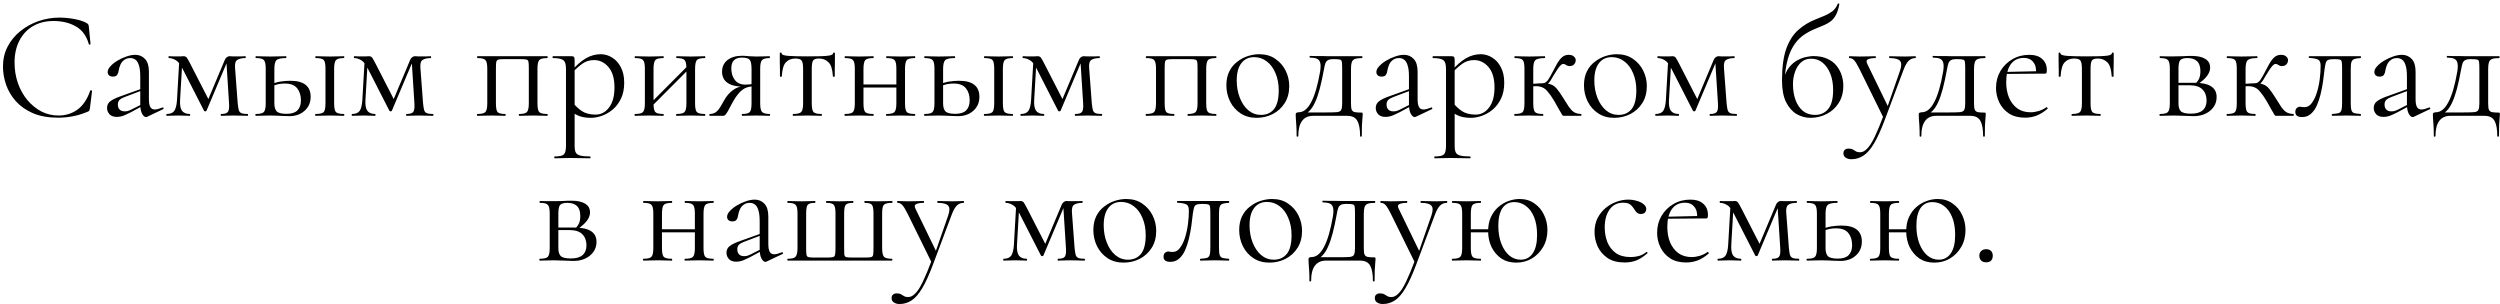 <?xml version="1.0" encoding="UTF-8"?> <svg xmlns="http://www.w3.org/2000/svg" width="518" height="63" viewBox="0 0 518 63" fill="none"><path d="M12.327 3.648C13.308 3.648 14.322 3.744 15.367 3.936C16.433 4.128 17.287 4.405 17.927 4.768C18.119 4.875 18.236 4.971 18.279 5.056C18.343 5.141 18.386 5.301 18.407 5.536L18.759 9.12C18.759 9.163 18.706 9.205 18.599 9.248C18.492 9.269 18.428 9.237 18.407 9.152C17.916 7.424 17.02 6.197 15.719 5.472C14.418 4.725 12.871 4.352 11.079 4.352C9.436 4.352 8.007 4.715 6.791 5.44C5.596 6.144 4.668 7.147 4.007 8.448C3.346 9.728 3.015 11.232 3.015 12.96C3.015 14.475 3.25 15.904 3.719 17.248C4.188 18.571 4.839 19.733 5.671 20.736C6.524 21.739 7.495 22.528 8.583 23.104C9.692 23.659 10.866 23.936 12.103 23.936C13.596 23.936 14.908 23.531 16.039 22.72C17.191 21.888 18.076 20.576 18.695 18.784C18.716 18.699 18.78 18.677 18.887 18.72C19.015 18.741 19.079 18.773 19.079 18.816L18.631 22.432C18.588 22.688 18.535 22.859 18.471 22.944C18.428 23.008 18.311 23.083 18.119 23.168C17.095 23.595 16.081 23.904 15.079 24.096C14.076 24.288 13.063 24.384 12.039 24.384C10.012 24.384 8.274 24.075 6.823 23.456C5.372 22.816 4.188 21.984 3.271 20.96C2.354 19.915 1.682 18.773 1.255 17.536C0.828 16.277 0.615 15.04 0.615 13.824C0.615 12.288 0.935 10.901 1.575 9.664C2.215 8.427 3.09 7.36 4.199 6.464C5.308 5.568 6.556 4.875 7.943 4.384C9.351 3.893 10.812 3.648 12.327 3.648ZM30.501 24.192C30.416 24.235 30.331 24.256 30.245 24.256C29.968 24.256 29.701 24.032 29.445 23.584C29.189 23.115 29.061 22.443 29.061 21.568V15.84C29.061 14.837 28.965 14.059 28.773 13.504C28.602 12.949 28.357 12.565 28.037 12.352C27.738 12.139 27.397 12.032 27.013 12.032C26.48 12.032 26.043 12.171 25.701 12.448C25.36 12.704 25.104 13.035 24.933 13.44C24.762 13.845 24.645 14.251 24.581 14.656C24.56 14.955 24.464 15.232 24.293 15.488C24.144 15.744 23.845 15.872 23.397 15.872C23.056 15.872 22.789 15.787 22.597 15.616C22.405 15.445 22.309 15.211 22.309 14.912C22.309 14.528 22.501 14.133 22.885 13.728C23.269 13.301 23.749 12.917 24.325 12.576C24.922 12.213 25.541 11.925 26.181 11.712C26.843 11.477 27.461 11.36 28.037 11.36C28.848 11.36 29.52 11.648 30.053 12.224C30.587 12.779 30.853 13.664 30.853 14.88V20.544C30.853 21.291 30.949 21.835 31.141 22.176C31.333 22.517 31.642 22.688 32.069 22.688C32.453 22.688 32.986 22.549 33.669 22.272C33.776 22.229 33.85 22.272 33.893 22.4C33.936 22.507 33.904 22.581 33.797 22.624L30.501 24.192ZM24.229 24.224C23.547 24.224 23.035 24.043 22.693 23.68C22.352 23.296 22.181 22.859 22.181 22.368C22.181 21.771 22.416 21.301 22.885 20.96C23.355 20.597 24.122 20.235 25.189 19.872L29.381 18.368L29.477 18.72L25.765 20.128C25.274 20.32 24.922 20.533 24.709 20.768C24.517 21.003 24.421 21.301 24.421 21.664C24.421 22.112 24.549 22.464 24.805 22.72C25.061 22.955 25.392 23.072 25.797 23.072C26.032 23.072 26.256 23.051 26.469 23.008C26.683 22.944 26.896 22.859 27.109 22.752L29.829 21.376L29.893 21.76L27.109 23.264C26.469 23.584 25.936 23.829 25.509 24C25.082 24.149 24.656 24.224 24.229 24.224ZM36.675 20.672L37.155 12.352L37.795 12.448L37.315 20.672C37.251 21.739 37.379 22.496 37.699 22.944C38.041 23.392 38.585 23.616 39.331 23.616C39.374 23.616 39.395 23.68 39.395 23.808C39.395 23.936 39.374 24 39.331 24C38.99 24 38.617 23.989 38.211 23.968C37.827 23.947 37.411 23.936 36.963 23.936C36.537 23.936 36.11 23.947 35.683 23.968C35.278 23.989 34.894 24 34.531 24C34.489 24 34.467 23.936 34.467 23.808C34.467 23.68 34.489 23.616 34.531 23.616C35.299 23.616 35.833 23.392 36.131 22.944C36.43 22.496 36.611 21.739 36.675 20.672ZM51.331 23.616C51.374 23.616 51.395 23.68 51.395 23.808C51.395 23.936 51.374 24 51.331 24C50.905 24 50.435 23.989 49.923 23.968C49.411 23.947 48.899 23.936 48.387 23.936C47.875 23.936 47.406 23.947 46.979 23.968C46.574 23.989 46.19 24 45.827 24C45.763 24 45.731 23.936 45.731 23.808C45.731 23.68 45.763 23.616 45.827 23.616C46.531 23.616 46.99 23.477 47.203 23.2C47.438 22.923 47.523 22.325 47.459 21.408L46.883 12.384L47.395 12.032L42.787 22.944C42.745 23.029 42.659 23.072 42.531 23.072C42.403 23.072 42.318 23.029 42.275 22.944L37.859 14.304C37.39 13.344 36.899 12.725 36.387 12.448C35.897 12.171 35.427 12.032 34.979 12.032C34.937 12.032 34.915 11.968 34.915 11.84C34.915 11.712 34.937 11.648 34.979 11.648C35.278 11.648 35.577 11.659 35.875 11.68C36.174 11.68 36.419 11.68 36.611 11.68C36.91 11.68 37.187 11.68 37.443 11.68C37.699 11.659 37.891 11.648 38.019 11.648C38.339 11.648 38.574 11.755 38.723 11.968C38.873 12.181 39.118 12.619 39.459 13.28L43.395 20.96L42.531 22.048L46.563 12.448C46.67 12.192 46.809 12 46.979 11.872C47.171 11.723 47.353 11.648 47.523 11.648C47.673 11.648 47.886 11.659 48.163 11.68C48.441 11.68 48.75 11.68 49.091 11.68C49.497 11.68 49.817 11.68 50.051 11.68C50.307 11.659 50.574 11.648 50.851 11.648C50.894 11.648 50.915 11.712 50.915 11.84C50.915 11.968 50.894 12.032 50.851 12.032C50.126 12.032 49.561 12.16 49.155 12.416C48.771 12.672 48.622 13.248 48.707 14.144L49.251 21.408C49.315 22.027 49.39 22.496 49.475 22.816C49.582 23.136 49.774 23.349 50.051 23.456C50.329 23.563 50.755 23.616 51.331 23.616ZM65.392 24C65.328 24 65.296 23.936 65.296 23.808C65.296 23.68 65.328 23.616 65.392 23.616C66.288 23.616 66.854 23.477 67.088 23.2C67.323 22.923 67.44 22.325 67.44 21.408V14.24C67.44 13.301 67.323 12.704 67.088 12.448C66.854 12.171 66.299 12.032 65.424 12.032C65.36 12.032 65.328 11.968 65.328 11.84C65.328 11.712 65.36 11.648 65.424 11.648C65.83 11.648 66.288 11.659 66.8 11.68C67.312 11.701 67.846 11.712 68.4 11.712C68.912 11.712 69.424 11.701 69.936 11.68C70.448 11.659 70.886 11.648 71.248 11.648C71.312 11.648 71.344 11.712 71.344 11.84C71.344 11.968 71.312 12.032 71.248 12.032C70.395 12.032 69.84 12.181 69.584 12.48C69.35 12.779 69.232 13.387 69.232 14.304V21.408C69.232 22.325 69.35 22.923 69.584 23.2C69.84 23.477 70.395 23.616 71.248 23.616C71.312 23.616 71.344 23.68 71.344 23.808C71.344 23.936 71.312 24 71.248 24C70.864 24 70.416 23.989 69.904 23.968C69.414 23.947 68.912 23.936 68.4 23.936C67.846 23.936 67.312 23.947 66.8 23.968C66.288 23.989 65.819 24 65.392 24ZM56.848 14.304V21.408C56.848 22.176 57.008 22.731 57.328 23.072C57.67 23.413 58.352 23.584 59.376 23.584C60.4 23.584 61.147 23.349 61.616 22.88C62.107 22.389 62.352 21.696 62.352 20.8C62.352 19.776 62.096 18.944 61.584 18.304C61.072 17.643 60.219 17.312 59.024 17.312C58.555 17.312 58.096 17.355 57.648 17.44C57.222 17.525 56.763 17.685 56.272 17.92L56.08 17.504C56.763 17.205 57.446 17.003 58.128 16.896C58.832 16.789 59.504 16.736 60.144 16.736C62.96 16.736 64.368 17.845 64.368 20.064C64.368 21.237 63.952 22.197 63.12 22.944C62.288 23.691 61.243 24.064 59.984 24.064C59.643 24.064 59.238 24.053 58.768 24.032C58.299 24.011 57.819 23.989 57.328 23.968C56.838 23.947 56.39 23.936 55.984 23.936C55.451 23.936 54.928 23.947 54.416 23.968C53.904 23.989 53.435 24 53.008 24C52.944 24 52.912 23.936 52.912 23.808C52.912 23.68 52.944 23.616 53.008 23.616C53.883 23.616 54.438 23.477 54.672 23.2C54.928 22.923 55.056 22.325 55.056 21.408V14.24C55.056 13.301 54.928 12.704 54.672 12.448C54.438 12.171 53.894 12.032 53.04 12.032C52.976 12.032 52.944 11.968 52.944 11.84C52.944 11.712 52.976 11.648 53.04 11.648C53.446 11.648 53.904 11.659 54.416 11.68C54.928 11.701 55.451 11.712 55.984 11.712C56.582 11.712 57.158 11.701 57.712 11.68C58.288 11.659 58.8 11.648 59.248 11.648C59.312 11.648 59.344 11.712 59.344 11.84C59.344 11.968 59.312 12.032 59.248 12.032C58.224 12.032 57.563 12.181 57.264 12.48C56.987 12.779 56.848 13.387 56.848 14.304ZM75.082 20.672L75.562 12.352L76.202 12.448L75.722 20.672C75.658 21.739 75.786 22.496 76.106 22.944C76.447 23.392 76.991 23.616 77.738 23.616C77.78 23.616 77.802 23.68 77.802 23.808C77.802 23.936 77.78 24 77.738 24C77.396 24 77.023 23.989 76.618 23.968C76.234 23.947 75.818 23.936 75.37 23.936C74.943 23.936 74.516 23.947 74.09 23.968C73.684 23.989 73.3 24 72.938 24C72.895 24 72.874 23.936 72.874 23.808C72.874 23.68 72.895 23.616 72.938 23.616C73.706 23.616 74.239 23.392 74.538 22.944C74.836 22.496 75.018 21.739 75.082 20.672ZM89.738 23.616C89.78 23.616 89.802 23.68 89.802 23.808C89.802 23.936 89.78 24 89.738 24C89.311 24 88.842 23.989 88.33 23.968C87.818 23.947 87.306 23.936 86.794 23.936C86.282 23.936 85.812 23.947 85.386 23.968C84.98 23.989 84.596 24 84.234 24C84.17 24 84.138 23.936 84.138 23.808C84.138 23.68 84.17 23.616 84.234 23.616C84.938 23.616 85.396 23.477 85.61 23.2C85.844 22.923 85.93 22.325 85.866 21.408L85.29 12.384L85.802 12.032L81.194 22.944C81.151 23.029 81.066 23.072 80.938 23.072C80.81 23.072 80.724 23.029 80.682 22.944L76.266 14.304C75.796 13.344 75.306 12.725 74.794 12.448C74.303 12.171 73.834 12.032 73.386 12.032C73.343 12.032 73.322 11.968 73.322 11.84C73.322 11.712 73.343 11.648 73.386 11.648C73.684 11.648 73.983 11.659 74.282 11.68C74.58 11.68 74.826 11.68 75.018 11.68C75.316 11.68 75.594 11.68 75.85 11.68C76.106 11.659 76.298 11.648 76.426 11.648C76.746 11.648 76.98 11.755 77.13 11.968C77.279 12.181 77.524 12.619 77.866 13.28L81.802 20.96L80.938 22.048L84.97 12.448C85.076 12.192 85.215 12 85.386 11.872C85.578 11.723 85.759 11.648 85.93 11.648C86.079 11.648 86.292 11.659 86.57 11.68C86.847 11.68 87.156 11.68 87.498 11.68C87.903 11.68 88.223 11.68 88.458 11.68C88.714 11.659 88.98 11.648 89.258 11.648C89.3 11.648 89.322 11.712 89.322 11.84C89.322 11.968 89.3 12.032 89.258 12.032C88.532 12.032 87.967 12.16 87.562 12.416C87.178 12.672 87.028 13.248 87.114 14.144L87.658 21.408C87.722 22.027 87.796 22.496 87.882 22.816C87.988 23.136 88.18 23.349 88.458 23.456C88.735 23.563 89.162 23.616 89.738 23.616ZM113.411 23.616C113.453 23.616 113.475 23.68 113.475 23.808C113.475 23.936 113.453 24 113.411 24C112.984 24 112.515 23.989 112.003 23.968C111.512 23.947 111.011 23.936 110.499 23.936C109.965 23.936 109.443 23.947 108.931 23.968C108.419 23.989 107.971 24 107.587 24C107.523 24 107.491 23.936 107.491 23.808C107.491 23.68 107.523 23.616 107.587 23.616C108.419 23.616 108.952 23.477 109.187 23.2C109.443 22.923 109.571 22.325 109.571 21.408V14.24C109.571 13.579 109.549 13.12 109.507 12.864C109.464 12.587 109.336 12.416 109.123 12.352C108.909 12.288 108.547 12.256 108.035 12.256H104.323C103.811 12.256 103.448 12.288 103.235 12.352C103.021 12.416 102.883 12.587 102.819 12.864C102.776 13.141 102.755 13.621 102.755 14.304V21.408C102.755 22.325 102.861 22.923 103.075 23.2C103.309 23.477 103.853 23.616 104.707 23.616C104.749 23.616 104.771 23.68 104.771 23.808C104.771 23.936 104.749 24 104.707 24C104.301 24 103.853 23.989 103.363 23.968C102.872 23.947 102.381 23.936 101.891 23.936C101.357 23.936 100.835 23.947 100.323 23.968C99.811 23.989 99.341 24 98.915 24C98.851 24 98.819 23.936 98.819 23.808C98.819 23.68 98.851 23.616 98.915 23.616C99.789 23.616 100.344 23.477 100.579 23.2C100.835 22.923 100.963 22.325 100.963 21.408V14.24C100.963 13.301 100.835 12.704 100.579 12.448C100.344 12.171 99.8 12.032 98.947 12.032C98.883 12.032 98.851 11.968 98.851 11.84C98.851 11.712 98.883 11.648 98.947 11.648H113.411C113.453 11.648 113.475 11.712 113.475 11.84C113.475 11.968 113.453 12.032 113.411 12.032C112.515 12.032 111.949 12.181 111.715 12.48C111.48 12.779 111.363 13.387 111.363 14.304V21.408C111.363 22.325 111.48 22.923 111.715 23.2C111.949 23.477 112.515 23.616 113.411 23.616ZM114.935 32.8C114.871 32.8 114.839 32.736 114.839 32.608C114.839 32.48 114.871 32.416 114.935 32.416C115.916 32.416 116.545 32.277 116.823 32C117.121 31.723 117.271 31.125 117.271 30.208V14.24C117.271 13.344 117.089 12.757 116.727 12.48C116.364 12.181 115.649 12.032 114.583 12.032C114.519 12.032 114.487 11.968 114.487 11.84C114.487 11.712 114.519 11.648 114.583 11.648C115.116 11.648 115.617 11.648 116.087 11.648C116.577 11.648 117.015 11.648 117.399 11.648C117.804 11.648 118.156 11.648 118.455 11.648C118.689 11.648 118.849 11.701 118.935 11.808C119.02 11.915 119.063 12.139 119.063 12.48V30.208C119.063 30.805 119.137 31.264 119.287 31.584C119.457 31.904 119.767 32.117 120.215 32.224C120.684 32.352 121.367 32.416 122.263 32.416C122.327 32.416 122.359 32.48 122.359 32.608C122.359 32.736 122.327 32.8 122.263 32.8C121.687 32.8 121.047 32.789 120.343 32.768C119.66 32.747 118.935 32.736 118.167 32.736C117.569 32.736 116.983 32.747 116.407 32.768C115.852 32.789 115.361 32.8 114.935 32.8ZM122.455 24.416C121.623 24.416 120.897 24.32 120.279 24.128C119.66 23.936 118.977 23.573 118.231 23.04L118.711 21.28C119.265 21.984 119.895 22.571 120.599 23.04C121.324 23.509 122.263 23.744 123.415 23.744C124.524 23.744 125.452 23.253 126.199 22.272C126.945 21.291 127.319 19.904 127.319 18.112C127.319 16.256 126.903 14.848 126.071 13.888C125.239 12.928 124.247 12.448 123.095 12.448C122.135 12.448 121.303 12.715 120.599 13.248C119.895 13.76 119.212 14.379 118.551 15.104L118.263 14.848C119.351 13.589 120.385 12.672 121.367 12.096C122.369 11.52 123.393 11.232 124.439 11.232C125.313 11.232 126.113 11.467 126.839 11.936C127.585 12.384 128.183 13.045 128.631 13.92C129.1 14.795 129.335 15.861 129.335 17.12C129.335 18.421 129.111 19.531 128.663 20.448C128.215 21.365 127.639 22.123 126.935 22.72C126.231 23.296 125.484 23.723 124.695 24C123.905 24.277 123.159 24.416 122.455 24.416ZM134.611 22.464L134.163 22.016L142.835 13.312L143.283 13.76L134.611 22.464ZM133.619 21.408V14.24C133.619 13.301 133.491 12.704 133.235 12.448C133 12.171 132.456 12.032 131.603 12.032C131.539 12.032 131.507 11.968 131.507 11.84C131.507 11.712 131.539 11.648 131.603 11.648C132.008 11.648 132.467 11.659 132.979 11.68C133.491 11.701 134.014 11.712 134.547 11.712C135.059 11.712 135.571 11.701 136.083 11.68C136.595 11.659 137.054 11.648 137.459 11.648C137.502 11.648 137.523 11.712 137.523 11.84C137.523 11.968 137.502 12.032 137.459 12.032C136.563 12.032 135.998 12.181 135.763 12.48C135.528 12.779 135.411 13.387 135.411 14.304V21.408C135.411 22.325 135.528 22.923 135.763 23.2C135.998 23.477 136.563 23.616 137.459 23.616C137.502 23.616 137.523 23.68 137.523 23.808C137.523 23.936 137.502 24 137.459 24C137.032 24 136.563 23.989 136.051 23.968C135.56 23.947 135.059 23.936 134.547 23.936C134.014 23.936 133.491 23.947 132.979 23.968C132.467 23.989 131.998 24 131.571 24C131.507 24 131.475 23.936 131.475 23.808C131.475 23.68 131.507 23.616 131.571 23.616C132.446 23.616 133 23.477 133.235 23.2C133.491 22.923 133.619 22.325 133.619 21.408ZM142.227 21.408V14.24C142.227 13.301 142.099 12.704 141.843 12.448C141.608 12.171 141.064 12.032 140.211 12.032C140.147 12.032 140.115 11.968 140.115 11.84C140.115 11.712 140.147 11.648 140.211 11.648C140.616 11.648 141.075 11.659 141.587 11.68C142.099 11.701 142.622 11.712 143.155 11.712C143.667 11.712 144.179 11.701 144.691 11.68C145.203 11.659 145.662 11.648 146.067 11.648C146.11 11.648 146.131 11.712 146.131 11.84C146.131 11.968 146.11 12.032 146.067 12.032C145.171 12.032 144.606 12.181 144.371 12.48C144.136 12.779 144.019 13.387 144.019 14.304V21.408C144.019 22.325 144.136 22.923 144.371 23.2C144.606 23.477 145.171 23.616 146.067 23.616C146.11 23.616 146.131 23.68 146.131 23.808C146.131 23.936 146.11 24 146.067 24C145.64 24 145.171 23.989 144.659 23.968C144.168 23.947 143.667 23.936 143.155 23.936C142.622 23.936 142.088 23.947 141.555 23.968C141.043 23.989 140.584 24 140.179 24C140.115 24 140.083 23.936 140.083 23.808C140.083 23.68 140.115 23.616 140.179 23.616C141.054 23.616 141.608 23.477 141.843 23.2C142.099 22.923 142.227 22.325 142.227 21.408ZM159.495 23.616C159.538 23.616 159.559 23.68 159.559 23.808C159.559 23.936 159.538 24 159.495 24C159.132 24 158.706 23.989 158.215 23.968C157.746 23.947 157.244 23.936 156.711 23.936C156.135 23.936 155.602 23.947 155.111 23.968C154.642 23.989 154.194 24 153.767 24C153.724 24 153.703 23.936 153.703 23.808C153.703 23.68 153.724 23.616 153.767 23.616C154.62 23.616 155.154 23.477 155.367 23.2C155.602 22.923 155.719 22.325 155.719 21.408V17.824L156.231 17.888C155.634 17.888 155.09 17.984 154.599 18.176C154.13 18.347 153.66 18.688 153.191 19.2C152.722 19.691 152.22 20.427 151.687 21.408C151.303 22.133 151.004 22.688 150.791 23.072C150.578 23.435 150.407 23.68 150.279 23.808C150.151 23.936 150.002 24 149.831 24H147.047C147.004 24 146.983 23.936 146.983 23.808C146.983 23.68 147.004 23.616 147.047 23.616C147.602 23.616 148.06 23.467 148.423 23.168C148.786 22.848 149.084 22.475 149.319 22.048C149.575 21.6 149.82 21.173 150.055 20.768C150.524 19.915 151.122 19.221 151.847 18.688C152.572 18.133 153.404 17.856 154.343 17.856L154.567 17.984C153.308 17.984 152.316 17.856 151.591 17.6C150.866 17.323 150.354 16.949 150.055 16.48C149.756 16.011 149.607 15.477 149.607 14.88C149.607 13.856 149.98 13.045 150.727 12.448C151.495 11.851 152.508 11.552 153.767 11.552C154.13 11.552 154.61 11.584 155.207 11.648C155.804 11.691 156.306 11.712 156.711 11.712C157.244 11.712 157.735 11.701 158.183 11.68C158.652 11.659 159.079 11.648 159.463 11.648C159.506 11.648 159.527 11.712 159.527 11.84C159.527 11.968 159.506 12.032 159.463 12.032C158.674 12.032 158.151 12.171 157.895 12.448C157.639 12.704 157.511 13.301 157.511 14.24V21.408C157.511 22.325 157.639 22.923 157.895 23.2C158.172 23.477 158.706 23.616 159.495 23.616ZM151.527 14.144C151.527 15.125 151.772 15.936 152.263 16.576C152.754 17.216 153.49 17.536 154.471 17.536C154.77 17.536 155.1 17.515 155.463 17.472C155.826 17.429 156.114 17.387 156.327 17.344L155.719 17.6V14.304C155.719 13.323 155.591 12.683 155.335 12.384C155.079 12.085 154.546 11.936 153.735 11.936C152.263 11.936 151.527 12.672 151.527 14.144ZM164.324 24C164.281 24 164.26 23.936 164.26 23.808C164.26 23.68 164.281 23.616 164.324 23.616C165.198 23.616 165.764 23.477 166.02 23.2C166.276 22.923 166.404 22.325 166.404 21.408V14.304C166.404 13.429 166.308 12.853 166.116 12.576C165.924 12.277 165.486 12.128 164.804 12.128C163.993 12.128 163.342 12.384 162.852 12.896C162.361 13.387 162.073 14.368 161.988 15.84C161.988 15.883 161.924 15.904 161.796 15.904C161.668 15.904 161.604 15.883 161.604 15.84C161.604 15.541 161.604 15.093 161.604 14.496C161.604 13.877 161.593 13.248 161.572 12.608C161.572 11.968 161.572 11.445 161.572 11.04C161.572 10.933 161.636 10.88 161.764 10.88C161.892 10.88 161.956 10.933 161.956 11.04C161.956 11.339 162.446 11.52 163.428 11.584C164.409 11.648 165.7 11.68 167.3 11.68C168.345 11.68 169.262 11.669 170.052 11.648C170.862 11.627 171.492 11.573 171.94 11.488C172.388 11.381 172.612 11.232 172.612 11.04C172.612 10.933 172.676 10.88 172.804 10.88C172.932 10.88 172.996 10.933 172.996 11.04C172.996 11.445 172.996 11.968 172.996 12.608C172.996 13.248 172.985 13.877 172.964 14.496C172.964 15.093 172.964 15.541 172.964 15.84C172.964 15.883 172.9 15.904 172.772 15.904C172.644 15.904 172.58 15.883 172.58 15.84C172.494 14.368 172.185 13.387 171.652 12.896C171.14 12.384 170.489 12.128 169.7 12.128C169.038 12.128 168.622 12.277 168.452 12.576C168.281 12.853 168.196 13.429 168.196 14.304V21.408C168.196 22.325 168.313 22.923 168.548 23.2C168.782 23.477 169.337 23.616 170.212 23.616C170.276 23.616 170.308 23.68 170.308 23.808C170.308 23.936 170.276 24 170.212 24C169.806 24 169.348 23.989 168.836 23.968C168.345 23.947 167.833 23.936 167.3 23.936C166.788 23.936 166.265 23.947 165.732 23.968C165.22 23.989 164.75 24 164.324 24ZM177.951 18.144V17.504H186.559V18.144H177.951ZM177.119 21.408V14.24C177.119 13.301 176.991 12.704 176.735 12.448C176.5 12.171 175.956 12.032 175.103 12.032C175.039 12.032 175.007 11.968 175.007 11.84C175.007 11.712 175.039 11.648 175.103 11.648C175.508 11.648 175.967 11.659 176.479 11.68C176.991 11.701 177.514 11.712 178.047 11.712C178.559 11.712 179.071 11.701 179.583 11.68C180.095 11.659 180.554 11.648 180.959 11.648C181.002 11.648 181.023 11.712 181.023 11.84C181.023 11.968 181.002 12.032 180.959 12.032C180.063 12.032 179.498 12.181 179.263 12.48C179.028 12.779 178.911 13.387 178.911 14.304V21.408C178.911 22.325 179.028 22.923 179.263 23.2C179.498 23.477 180.063 23.616 180.959 23.616C181.002 23.616 181.023 23.68 181.023 23.808C181.023 23.936 181.002 24 180.959 24C180.532 24 180.063 23.989 179.551 23.968C179.06 23.947 178.559 23.936 178.047 23.936C177.514 23.936 176.991 23.947 176.479 23.968C175.967 23.989 175.498 24 175.071 24C175.007 24 174.975 23.936 174.975 23.808C174.975 23.68 175.007 23.616 175.071 23.616C175.946 23.616 176.5 23.477 176.735 23.2C176.991 22.923 177.119 22.325 177.119 21.408ZM185.727 21.408V14.24C185.727 13.301 185.599 12.704 185.343 12.448C185.108 12.171 184.564 12.032 183.711 12.032C183.647 12.032 183.615 11.968 183.615 11.84C183.615 11.712 183.647 11.648 183.711 11.648C184.116 11.648 184.575 11.659 185.087 11.68C185.599 11.701 186.122 11.712 186.655 11.712C187.167 11.712 187.679 11.701 188.191 11.68C188.703 11.659 189.162 11.648 189.567 11.648C189.61 11.648 189.631 11.712 189.631 11.84C189.631 11.968 189.61 12.032 189.567 12.032C188.671 12.032 188.106 12.181 187.871 12.48C187.636 12.779 187.519 13.387 187.519 14.304V21.408C187.519 22.325 187.636 22.923 187.871 23.2C188.106 23.477 188.671 23.616 189.567 23.616C189.61 23.616 189.631 23.68 189.631 23.808C189.631 23.936 189.61 24 189.567 24C189.14 24 188.671 23.989 188.159 23.968C187.668 23.947 187.167 23.936 186.655 23.936C186.122 23.936 185.588 23.947 185.055 23.968C184.543 23.989 184.084 24 183.679 24C183.615 24 183.583 23.936 183.583 23.808C183.583 23.68 183.615 23.616 183.679 23.616C184.554 23.616 185.108 23.477 185.343 23.2C185.599 22.923 185.727 22.325 185.727 21.408ZM203.955 24C203.891 24 203.859 23.936 203.859 23.808C203.859 23.68 203.891 23.616 203.955 23.616C204.851 23.616 205.416 23.477 205.651 23.2C205.886 22.923 206.003 22.325 206.003 21.408V14.24C206.003 13.301 205.886 12.704 205.651 12.448C205.416 12.171 204.862 12.032 203.987 12.032C203.923 12.032 203.891 11.968 203.891 11.84C203.891 11.712 203.923 11.648 203.987 11.648C204.392 11.648 204.851 11.659 205.363 11.68C205.875 11.701 206.408 11.712 206.963 11.712C207.475 11.712 207.987 11.701 208.499 11.68C209.011 11.659 209.448 11.648 209.811 11.648C209.875 11.648 209.907 11.712 209.907 11.84C209.907 11.968 209.875 12.032 209.811 12.032C208.958 12.032 208.403 12.181 208.147 12.48C207.912 12.779 207.795 13.387 207.795 14.304V21.408C207.795 22.325 207.912 22.923 208.147 23.2C208.403 23.477 208.958 23.616 209.811 23.616C209.875 23.616 209.907 23.68 209.907 23.808C209.907 23.936 209.875 24 209.811 24C209.427 24 208.979 23.989 208.467 23.968C207.976 23.947 207.475 23.936 206.963 23.936C206.408 23.936 205.875 23.947 205.363 23.968C204.851 23.989 204.382 24 203.955 24ZM195.411 14.304V21.408C195.411 22.176 195.571 22.731 195.891 23.072C196.232 23.413 196.915 23.584 197.939 23.584C198.963 23.584 199.71 23.349 200.179 22.88C200.67 22.389 200.915 21.696 200.915 20.8C200.915 19.776 200.659 18.944 200.147 18.304C199.635 17.643 198.782 17.312 197.587 17.312C197.118 17.312 196.659 17.355 196.211 17.44C195.784 17.525 195.326 17.685 194.835 17.92L194.643 17.504C195.326 17.205 196.008 17.003 196.691 16.896C197.395 16.789 198.067 16.736 198.707 16.736C201.523 16.736 202.931 17.845 202.931 20.064C202.931 21.237 202.515 22.197 201.683 22.944C200.851 23.691 199.806 24.064 198.547 24.064C198.206 24.064 197.8 24.053 197.331 24.032C196.862 24.011 196.382 23.989 195.891 23.968C195.4 23.947 194.952 23.936 194.547 23.936C194.014 23.936 193.491 23.947 192.979 23.968C192.467 23.989 191.998 24 191.571 24C191.507 24 191.475 23.936 191.475 23.808C191.475 23.68 191.507 23.616 191.571 23.616C192.446 23.616 193 23.477 193.235 23.2C193.491 22.923 193.619 22.325 193.619 21.408V14.24C193.619 13.301 193.491 12.704 193.235 12.448C193 12.171 192.456 12.032 191.603 12.032C191.539 12.032 191.507 11.968 191.507 11.84C191.507 11.712 191.539 11.648 191.603 11.648C192.008 11.648 192.467 11.659 192.979 11.68C193.491 11.701 194.014 11.712 194.547 11.712C195.144 11.712 195.72 11.701 196.275 11.68C196.851 11.659 197.363 11.648 197.811 11.648C197.875 11.648 197.907 11.712 197.907 11.84C197.907 11.968 197.875 12.032 197.811 12.032C196.787 12.032 196.126 12.181 195.827 12.48C195.55 12.779 195.411 13.387 195.411 14.304ZM213.644 20.672L214.124 12.352L214.764 12.448L214.284 20.672C214.22 21.739 214.348 22.496 214.668 22.944C215.009 23.392 215.553 23.616 216.3 23.616C216.343 23.616 216.364 23.68 216.364 23.808C216.364 23.936 216.343 24 216.3 24C215.959 24 215.585 23.989 215.18 23.968C214.796 23.947 214.38 23.936 213.932 23.936C213.505 23.936 213.079 23.947 212.652 23.968C212.247 23.989 211.863 24 211.5 24C211.457 24 211.436 23.936 211.436 23.808C211.436 23.68 211.457 23.616 211.5 23.616C212.268 23.616 212.801 23.392 213.1 22.944C213.399 22.496 213.58 21.739 213.644 20.672ZM228.3 23.616C228.343 23.616 228.364 23.68 228.364 23.808C228.364 23.936 228.343 24 228.3 24C227.873 24 227.404 23.989 226.892 23.968C226.38 23.947 225.868 23.936 225.356 23.936C224.844 23.936 224.375 23.947 223.948 23.968C223.543 23.989 223.159 24 222.796 24C222.732 24 222.7 23.936 222.7 23.808C222.7 23.68 222.732 23.616 222.796 23.616C223.5 23.616 223.959 23.477 224.172 23.2C224.407 22.923 224.492 22.325 224.428 21.408L223.852 12.384L224.364 12.032L219.756 22.944C219.713 23.029 219.628 23.072 219.5 23.072C219.372 23.072 219.287 23.029 219.244 22.944L214.828 14.304C214.359 13.344 213.868 12.725 213.356 12.448C212.865 12.171 212.396 12.032 211.948 12.032C211.905 12.032 211.884 11.968 211.884 11.84C211.884 11.712 211.905 11.648 211.948 11.648C212.247 11.648 212.545 11.659 212.844 11.68C213.143 11.68 213.388 11.68 213.58 11.68C213.879 11.68 214.156 11.68 214.412 11.68C214.668 11.659 214.86 11.648 214.988 11.648C215.308 11.648 215.543 11.755 215.692 11.968C215.841 12.181 216.087 12.619 216.428 13.28L220.364 20.96L219.5 22.048L223.532 12.448C223.639 12.192 223.777 12 223.948 11.872C224.14 11.723 224.321 11.648 224.492 11.648C224.641 11.648 224.855 11.659 225.132 11.68C225.409 11.68 225.719 11.68 226.06 11.68C226.465 11.68 226.785 11.68 227.02 11.68C227.276 11.659 227.543 11.648 227.82 11.648C227.863 11.648 227.884 11.712 227.884 11.84C227.884 11.968 227.863 12.032 227.82 12.032C227.095 12.032 226.529 12.16 226.124 12.416C225.74 12.672 225.591 13.248 225.676 14.144L226.22 21.408C226.284 22.027 226.359 22.496 226.444 22.816C226.551 23.136 226.743 23.349 227.02 23.456C227.297 23.563 227.724 23.616 228.3 23.616ZM251.973 23.616C252.016 23.616 252.037 23.68 252.037 23.808C252.037 23.936 252.016 24 251.973 24C251.546 24 251.077 23.989 250.565 23.968C250.074 23.947 249.573 23.936 249.061 23.936C248.528 23.936 248.005 23.947 247.493 23.968C246.981 23.989 246.533 24 246.149 24C246.085 24 246.053 23.936 246.053 23.808C246.053 23.68 246.085 23.616 246.149 23.616C246.981 23.616 247.514 23.477 247.749 23.2C248.005 22.923 248.133 22.325 248.133 21.408V14.24C248.133 13.579 248.112 13.12 248.069 12.864C248.026 12.587 247.898 12.416 247.685 12.352C247.472 12.288 247.109 12.256 246.597 12.256H242.885C242.373 12.256 242.01 12.288 241.797 12.352C241.584 12.416 241.445 12.587 241.381 12.864C241.338 13.141 241.317 13.621 241.317 14.304V21.408C241.317 22.325 241.424 22.923 241.637 23.2C241.872 23.477 242.416 23.616 243.269 23.616C243.312 23.616 243.333 23.68 243.333 23.808C243.333 23.936 243.312 24 243.269 24C242.864 24 242.416 23.989 241.925 23.968C241.434 23.947 240.944 23.936 240.453 23.936C239.92 23.936 239.397 23.947 238.885 23.968C238.373 23.989 237.904 24 237.477 24C237.413 24 237.381 23.936 237.381 23.808C237.381 23.68 237.413 23.616 237.477 23.616C238.352 23.616 238.906 23.477 239.141 23.2C239.397 22.923 239.525 22.325 239.525 21.408V14.24C239.525 13.301 239.397 12.704 239.141 12.448C238.906 12.171 238.362 12.032 237.509 12.032C237.445 12.032 237.413 11.968 237.413 11.84C237.413 11.712 237.445 11.648 237.509 11.648H251.973C252.016 11.648 252.037 11.712 252.037 11.84C252.037 11.968 252.016 12.032 251.973 12.032C251.077 12.032 250.512 12.181 250.277 12.48C250.042 12.779 249.925 13.387 249.925 14.304V21.408C249.925 22.325 250.042 22.923 250.277 23.2C250.512 23.477 251.077 23.616 251.973 23.616ZM260.345 24.416C259.086 24.416 257.988 24.107 257.049 23.488C256.11 22.869 255.385 22.048 254.873 21.024C254.361 19.979 254.105 18.859 254.105 17.664C254.105 16.555 254.308 15.595 254.713 14.784C255.118 13.973 255.662 13.312 256.345 12.8C257.028 12.267 257.764 11.872 258.553 11.616C259.364 11.36 260.153 11.232 260.921 11.232C262.222 11.232 263.332 11.552 264.249 12.192C265.188 12.832 265.902 13.653 266.393 14.656C266.884 15.659 267.129 16.715 267.129 17.824C267.129 19.189 266.82 20.363 266.201 21.344C265.582 22.325 264.761 23.083 263.737 23.616C262.713 24.149 261.582 24.416 260.345 24.416ZM261.273 23.808C262.404 23.808 263.3 23.413 263.961 22.624C264.622 21.813 264.953 20.512 264.953 18.72C264.953 17.376 264.729 16.192 264.281 15.168C263.854 14.123 263.257 13.312 262.489 12.736C261.721 12.139 260.846 11.84 259.865 11.84C258.734 11.84 257.849 12.256 257.209 13.088C256.569 13.92 256.249 15.115 256.249 16.672C256.249 17.973 256.462 19.168 256.889 20.256C257.316 21.344 257.902 22.208 258.649 22.848C259.417 23.488 260.292 23.808 261.273 23.808ZM268.659 28.192C268.659 27.253 268.637 26.496 268.595 25.92C268.573 25.365 268.541 24.917 268.499 24.576C268.477 24.235 268.467 23.947 268.467 23.712C268.467 23.52 268.531 23.403 268.659 23.36C268.808 23.296 268.947 23.264 269.075 23.264C270.077 23.264 270.941 22.571 271.667 21.184C272.413 19.797 273.032 17.685 273.523 14.848C273.651 14.059 273.661 13.451 273.555 13.024C273.448 12.597 273.213 12.309 272.851 12.16C272.488 12.011 272.008 11.936 271.411 11.936C271.368 11.936 271.347 11.883 271.347 11.776C271.347 11.648 271.368 11.584 271.411 11.584C271.645 11.584 271.997 11.595 272.467 11.616C272.936 11.616 273.427 11.616 273.939 11.616C274.451 11.616 274.92 11.627 275.347 11.648C275.795 11.648 276.093 11.648 276.243 11.648H282.227C282.269 11.648 282.291 11.712 282.291 11.84C282.291 11.968 282.269 12.032 282.227 12.032C281.565 12.032 281.064 12.096 280.723 12.224C280.403 12.352 280.189 12.576 280.083 12.896C279.976 13.216 279.923 13.685 279.923 14.304V21.408C279.923 22.048 279.976 22.496 280.083 22.752C280.211 23.008 280.424 23.168 280.723 23.232C281.043 23.296 281.48 23.328 282.035 23.328C282.205 23.328 282.301 23.349 282.323 23.392C282.344 23.413 282.355 23.52 282.355 23.712C282.355 23.925 282.333 24.203 282.291 24.544C282.269 24.907 282.237 25.376 282.195 25.952C282.173 26.528 282.163 27.275 282.163 28.192C282.163 28.277 282.099 28.32 281.971 28.32C281.864 28.32 281.811 28.277 281.811 28.192C281.811 26.763 281.619 25.707 281.235 25.024C280.851 24.341 280.157 24 279.155 24H272.051C271.091 24 270.344 24.341 269.811 25.024C269.277 25.707 269.011 26.763 269.011 28.192C269.011 28.277 268.947 28.32 268.819 28.32C268.712 28.32 268.659 28.277 268.659 28.192ZM269.939 23.936L270.067 23.296H274.899C275.901 23.296 276.627 23.275 277.075 23.232C277.523 23.168 277.8 23.008 277.907 22.752C278.035 22.475 278.099 22.027 278.099 21.408V14.24C278.099 13.579 278.077 13.12 278.035 12.864C278.013 12.587 277.885 12.416 277.651 12.352C277.437 12.288 277.053 12.256 276.499 12.256H276.115C275.731 12.256 275.421 12.32 275.187 12.448C274.952 12.555 274.771 12.757 274.643 13.056C274.536 13.333 274.44 13.717 274.355 14.208C274.056 15.851 273.757 17.237 273.459 18.368C273.16 19.499 272.84 20.427 272.499 21.152C272.179 21.877 271.805 22.464 271.379 22.912C270.973 23.339 270.493 23.68 269.939 23.936ZM293.376 24.192C293.291 24.235 293.205 24.256 293.12 24.256C292.843 24.256 292.576 24.032 292.32 23.584C292.064 23.115 291.936 22.443 291.936 21.568V15.84C291.936 14.837 291.84 14.059 291.648 13.504C291.477 12.949 291.232 12.565 290.912 12.352C290.613 12.139 290.272 12.032 289.888 12.032C289.355 12.032 288.917 12.171 288.576 12.448C288.235 12.704 287.979 13.035 287.808 13.44C287.637 13.845 287.52 14.251 287.456 14.656C287.435 14.955 287.339 15.232 287.168 15.488C287.019 15.744 286.72 15.872 286.272 15.872C285.931 15.872 285.664 15.787 285.472 15.616C285.28 15.445 285.184 15.211 285.184 14.912C285.184 14.528 285.376 14.133 285.76 13.728C286.144 13.301 286.624 12.917 287.2 12.576C287.797 12.213 288.416 11.925 289.056 11.712C289.717 11.477 290.336 11.36 290.912 11.36C291.723 11.36 292.395 11.648 292.928 12.224C293.461 12.779 293.728 13.664 293.728 14.88V20.544C293.728 21.291 293.824 21.835 294.016 22.176C294.208 22.517 294.517 22.688 294.944 22.688C295.328 22.688 295.861 22.549 296.544 22.272C296.651 22.229 296.725 22.272 296.768 22.4C296.811 22.507 296.779 22.581 296.672 22.624L293.376 24.192ZM287.104 24.224C286.421 24.224 285.909 24.043 285.568 23.68C285.227 23.296 285.056 22.859 285.056 22.368C285.056 21.771 285.291 21.301 285.76 20.96C286.229 20.597 286.997 20.235 288.064 19.872L292.256 18.368L292.352 18.72L288.64 20.128C288.149 20.32 287.797 20.533 287.584 20.768C287.392 21.003 287.296 21.301 287.296 21.664C287.296 22.112 287.424 22.464 287.68 22.72C287.936 22.955 288.267 23.072 288.672 23.072C288.907 23.072 289.131 23.051 289.344 23.008C289.557 22.944 289.771 22.859 289.984 22.752L292.704 21.376L292.768 21.76L289.984 23.264C289.344 23.584 288.811 23.829 288.384 24C287.957 24.149 287.531 24.224 287.104 24.224ZM297.278 32.8C297.214 32.8 297.182 32.736 297.182 32.608C297.182 32.48 297.214 32.416 297.278 32.416C298.26 32.416 298.889 32.277 299.166 32C299.465 31.723 299.614 31.125 299.614 30.208V14.24C299.614 13.344 299.433 12.757 299.07 12.48C298.708 12.181 297.993 12.032 296.926 12.032C296.862 12.032 296.83 11.968 296.83 11.84C296.83 11.712 296.862 11.648 296.926 11.648C297.46 11.648 297.961 11.648 298.43 11.648C298.921 11.648 299.358 11.648 299.742 11.648C300.148 11.648 300.5 11.648 300.798 11.648C301.033 11.648 301.193 11.701 301.278 11.808C301.364 11.915 301.406 12.139 301.406 12.48V30.208C301.406 30.805 301.481 31.264 301.63 31.584C301.801 31.904 302.11 32.117 302.558 32.224C303.028 32.352 303.71 32.416 304.606 32.416C304.67 32.416 304.702 32.48 304.702 32.608C304.702 32.736 304.67 32.8 304.606 32.8C304.03 32.8 303.39 32.789 302.686 32.768C302.004 32.747 301.278 32.736 300.51 32.736C299.913 32.736 299.326 32.747 298.75 32.768C298.196 32.789 297.705 32.8 297.278 32.8ZM304.798 24.416C303.966 24.416 303.241 24.32 302.622 24.128C302.004 23.936 301.321 23.573 300.574 23.04L301.054 21.28C301.609 21.984 302.238 22.571 302.942 23.04C303.668 23.509 304.606 23.744 305.758 23.744C306.868 23.744 307.796 23.253 308.542 22.272C309.289 21.291 309.662 19.904 309.662 18.112C309.662 16.256 309.246 14.848 308.414 13.888C307.582 12.928 306.59 12.448 305.438 12.448C304.478 12.448 303.646 12.715 302.942 13.248C302.238 13.76 301.556 14.379 300.894 15.104L300.606 14.848C301.694 13.589 302.729 12.672 303.71 12.096C304.713 11.52 305.737 11.232 306.782 11.232C307.657 11.232 308.457 11.467 309.182 11.936C309.929 12.384 310.526 13.045 310.974 13.92C311.444 14.795 311.678 15.861 311.678 17.12C311.678 18.421 311.454 19.531 311.006 20.448C310.558 21.365 309.982 22.123 309.278 22.72C308.574 23.296 307.828 23.723 307.038 24C306.249 24.277 305.502 24.416 304.798 24.416ZM313.851 24C313.787 24 313.755 23.936 313.755 23.808C313.755 23.68 313.787 23.616 313.851 23.616C314.725 23.616 315.28 23.477 315.515 23.2C315.749 22.923 315.867 22.325 315.867 21.408V14.24C315.867 13.301 315.749 12.704 315.515 12.448C315.28 12.171 314.736 12.032 313.883 12.032C313.819 12.032 313.787 11.968 313.787 11.84C313.787 11.712 313.819 11.648 313.883 11.648C314.267 11.648 314.715 11.659 315.227 11.68C315.739 11.701 316.272 11.712 316.827 11.712C317.424 11.712 318 11.701 318.555 11.68C319.131 11.659 319.632 11.648 320.059 11.648C320.123 11.648 320.155 11.712 320.155 11.84C320.155 11.968 320.123 12.032 320.059 12.032C319.056 12.032 318.405 12.181 318.107 12.48C317.829 12.757 317.691 13.365 317.691 14.304V21.408C317.691 22.325 317.808 22.923 318.043 23.2C318.277 23.477 318.832 23.616 319.707 23.616C319.749 23.616 319.771 23.68 319.771 23.808C319.771 23.936 319.749 24 319.707 24C319.301 24 318.843 23.989 318.331 23.968C317.84 23.947 317.339 23.936 316.827 23.936C316.272 23.936 315.739 23.947 315.227 23.968C314.715 23.989 314.256 24 313.851 24ZM324.059 24C323.973 24 323.899 23.989 323.835 23.968C323.771 23.925 323.685 23.819 323.579 23.648C323.493 23.456 323.323 23.157 323.067 22.752C322.832 22.325 322.491 21.717 322.043 20.928C321.531 20.075 321.083 19.435 320.699 19.008C320.336 18.56 319.963 18.261 319.579 18.112C319.216 17.941 318.757 17.856 318.203 17.856C317.819 17.856 317.349 17.888 316.795 17.952L316.763 17.376C317.168 17.355 317.541 17.344 317.883 17.344C318.245 17.323 318.576 17.301 318.875 17.28C319.195 17.259 319.461 17.248 319.675 17.248C320.4 17.248 320.965 17.333 321.371 17.504C321.797 17.653 322.192 17.941 322.555 18.368C322.917 18.795 323.365 19.435 323.899 20.288C324.368 21.013 324.752 21.621 325.051 22.112C325.371 22.581 325.712 22.944 326.075 23.2C326.459 23.456 326.971 23.595 327.611 23.616C327.653 23.616 327.675 23.68 327.675 23.808C327.675 23.936 327.653 24 327.611 24H324.059ZM319.675 17.792V17.248C319.909 17.248 320.123 17.173 320.315 17.024C320.507 16.875 320.677 16.683 320.827 16.448C320.976 16.213 321.125 15.968 321.275 15.712C321.765 14.795 322.181 14.016 322.523 13.376C322.885 12.715 323.259 12.213 323.643 11.872C324.027 11.531 324.485 11.36 325.019 11.36C325.509 11.36 325.872 11.477 326.107 11.712C326.363 11.925 326.491 12.181 326.491 12.48C326.491 12.8 326.373 13.088 326.139 13.344C325.925 13.579 325.616 13.696 325.211 13.696C324.997 13.696 324.816 13.653 324.667 13.568C324.539 13.483 324.411 13.408 324.283 13.344C324.176 13.28 324.037 13.248 323.867 13.248C323.696 13.248 323.483 13.387 323.227 13.664C322.992 13.941 322.747 14.283 322.491 14.688C322.235 15.093 321.989 15.488 321.755 15.872C321.477 16.427 321.168 16.885 320.827 17.248C320.485 17.611 320.101 17.792 319.675 17.792ZM334.439 24.416C333.18 24.416 332.082 24.107 331.143 23.488C330.204 22.869 329.479 22.048 328.967 21.024C328.455 19.979 328.199 18.859 328.199 17.664C328.199 16.555 328.402 15.595 328.807 14.784C329.212 13.973 329.756 13.312 330.439 12.8C331.122 12.267 331.858 11.872 332.647 11.616C333.458 11.36 334.247 11.232 335.015 11.232C336.316 11.232 337.426 11.552 338.343 12.192C339.282 12.832 339.996 13.653 340.487 14.656C340.978 15.659 341.223 16.715 341.223 17.824C341.223 19.189 340.914 20.363 340.295 21.344C339.676 22.325 338.855 23.083 337.831 23.616C336.807 24.149 335.676 24.416 334.439 24.416ZM335.367 23.808C336.498 23.808 337.394 23.413 338.055 22.624C338.716 21.813 339.047 20.512 339.047 18.72C339.047 17.376 338.823 16.192 338.375 15.168C337.948 14.123 337.351 13.312 336.583 12.736C335.815 12.139 334.94 11.84 333.959 11.84C332.828 11.84 331.943 12.256 331.303 13.088C330.663 13.92 330.343 15.115 330.343 16.672C330.343 17.973 330.556 19.168 330.983 20.256C331.41 21.344 331.996 22.208 332.743 22.848C333.511 23.488 334.386 23.808 335.367 23.808ZM345.175 20.672L345.655 12.352L346.295 12.448L345.815 20.672C345.751 21.739 345.879 22.496 346.199 22.944C346.541 23.392 347.085 23.616 347.831 23.616C347.874 23.616 347.895 23.68 347.895 23.808C347.895 23.936 347.874 24 347.831 24C347.49 24 347.117 23.989 346.711 23.968C346.327 23.947 345.911 23.936 345.463 23.936C345.037 23.936 344.61 23.947 344.183 23.968C343.778 23.989 343.394 24 343.031 24C342.989 24 342.967 23.936 342.967 23.808C342.967 23.68 342.989 23.616 343.031 23.616C343.799 23.616 344.333 23.392 344.631 22.944C344.93 22.496 345.111 21.739 345.175 20.672ZM359.831 23.616C359.874 23.616 359.895 23.68 359.895 23.808C359.895 23.936 359.874 24 359.831 24C359.405 24 358.935 23.989 358.423 23.968C357.911 23.947 357.399 23.936 356.887 23.936C356.375 23.936 355.906 23.947 355.479 23.968C355.074 23.989 354.69 24 354.327 24C354.263 24 354.231 23.936 354.231 23.808C354.231 23.68 354.263 23.616 354.327 23.616C355.031 23.616 355.49 23.477 355.703 23.2C355.938 22.923 356.023 22.325 355.959 21.408L355.383 12.384L355.895 12.032L351.287 22.944C351.245 23.029 351.159 23.072 351.031 23.072C350.903 23.072 350.818 23.029 350.775 22.944L346.359 14.304C345.89 13.344 345.399 12.725 344.887 12.448C344.397 12.171 343.927 12.032 343.479 12.032C343.437 12.032 343.415 11.968 343.415 11.84C343.415 11.712 343.437 11.648 343.479 11.648C343.778 11.648 344.077 11.659 344.375 11.68C344.674 11.68 344.919 11.68 345.111 11.68C345.41 11.68 345.687 11.68 345.943 11.68C346.199 11.659 346.391 11.648 346.519 11.648C346.839 11.648 347.074 11.755 347.223 11.968C347.373 12.181 347.618 12.619 347.959 13.28L351.895 20.96L351.031 22.048L355.063 12.448C355.17 12.192 355.309 12 355.479 11.872C355.671 11.723 355.853 11.648 356.023 11.648C356.173 11.648 356.386 11.659 356.663 11.68C356.941 11.68 357.25 11.68 357.591 11.68C357.997 11.68 358.317 11.68 358.551 11.68C358.807 11.659 359.074 11.648 359.351 11.648C359.394 11.648 359.415 11.712 359.415 11.84C359.415 11.968 359.394 12.032 359.351 12.032C358.626 12.032 358.061 12.16 357.655 12.416C357.271 12.672 357.122 13.248 357.207 14.144L357.751 21.408C357.815 22.027 357.89 22.496 357.975 22.816C358.082 23.136 358.274 23.349 358.551 23.456C358.829 23.563 359.255 23.616 359.831 23.616ZM375.12 24.416C374.139 24.416 373.19 24.16 372.272 23.648C371.376 23.115 370.64 22.283 370.064 21.152C369.51 20 369.232 18.507 369.232 16.672C369.232 13.984 369.52 11.808 370.096 10.144C370.694 8.48 371.515 7.179 372.56 6.24C373.627 5.28 374.875 4.523 376.304 3.968C376.902 3.733 377.478 3.499 378.032 3.264C378.608 3.029 379.142 2.731 379.632 2.368C380.123 1.984 380.507 1.461 380.784 0.8C380.827 0.715 380.902 0.693 381.008 0.736C381.115 0.757 381.147 0.8 381.104 0.864C380.955 1.76 380.731 2.485 380.432 3.04C380.155 3.573 379.814 4.011 379.408 4.352C379.003 4.672 378.534 4.949 378 5.184C377.467 5.419 376.88 5.664 376.24 5.92C375.216 6.325 374.299 6.827 373.488 7.424C372.699 8.021 372.027 8.789 371.472 9.728C370.918 10.667 370.491 11.829 370.192 13.216C369.894 14.581 369.744 16.235 369.744 18.176L369.488 16.704C369.766 15.531 370.182 14.603 370.736 13.92C371.291 13.237 371.899 12.736 372.56 12.416C373.222 12.075 373.84 11.861 374.416 11.776C374.992 11.669 375.408 11.616 375.664 11.616C376.859 11.616 377.851 11.808 378.64 12.192C379.451 12.555 380.091 13.045 380.56 13.664C381.051 14.283 381.403 14.955 381.616 15.68C381.83 16.384 381.936 17.077 381.936 17.76C381.936 19.147 381.616 20.341 380.976 21.344C380.358 22.325 379.526 23.083 378.48 23.616C377.456 24.149 376.336 24.416 375.12 24.416ZM376.08 23.808C377.19 23.808 378.086 23.413 378.768 22.624C379.472 21.813 379.824 20.491 379.824 18.656C379.824 17.376 379.632 16.256 379.248 15.296C378.864 14.315 378.331 13.547 377.648 12.992C376.966 12.437 376.176 12.16 375.28 12.16C374.427 12.16 373.723 12.416 373.168 12.928C372.614 13.44 372.198 14.101 371.92 14.912C371.643 15.701 371.504 16.544 371.504 17.44C371.504 18.613 371.675 19.691 372.016 20.672C372.358 21.632 372.87 22.4 373.552 22.976C374.235 23.531 375.078 23.808 376.08 23.808ZM396.87 11.648C396.934 11.648 396.966 11.712 396.966 11.84C396.966 11.968 396.934 12.032 396.87 12.032C396.337 12.032 395.878 12.213 395.494 12.576C395.11 12.939 394.747 13.579 394.406 14.496L390.502 24.896C389.734 26.944 388.998 28.555 388.294 29.728C387.59 30.923 386.854 31.765 386.086 32.256C385.339 32.747 384.507 32.992 383.59 32.992C383.142 32.992 382.758 32.885 382.438 32.672C382.118 32.48 381.958 32.171 381.958 31.744C381.958 31.424 382.065 31.179 382.278 31.008C382.47 30.859 382.694 30.784 382.95 30.784C383.377 30.784 383.697 30.848 383.91 30.976C384.123 31.104 384.337 31.232 384.55 31.36C384.763 31.488 385.041 31.552 385.382 31.552C385.894 31.552 386.385 31.307 386.854 30.816C387.345 30.347 387.867 29.536 388.422 28.384C388.977 27.232 389.627 25.664 390.374 23.68L390.342 24.576L385.286 14.304C384.817 13.365 384.443 12.757 384.166 12.48C383.91 12.181 383.579 12.032 383.174 12.032C383.131 12.032 383.11 11.968 383.11 11.84C383.11 11.712 383.131 11.648 383.174 11.648C383.515 11.648 383.867 11.659 384.23 11.68C384.614 11.701 384.977 11.712 385.318 11.712C386.022 11.712 386.641 11.701 387.174 11.68C387.707 11.659 388.187 11.648 388.614 11.648C388.657 11.648 388.678 11.712 388.678 11.84C388.678 11.968 388.657 12.032 388.614 12.032C387.931 12.032 387.409 12.117 387.046 12.288C386.705 12.459 386.662 12.789 386.918 13.28L391.302 22.304L390.566 23.616L393.702 14.592C394.022 13.632 394.011 12.971 393.67 12.608C393.35 12.224 392.625 12.032 391.494 12.032C391.451 12.032 391.43 11.968 391.43 11.84C391.43 11.712 391.451 11.648 391.494 11.648C392.006 11.648 392.486 11.659 392.934 11.68C393.403 11.701 394.001 11.712 394.726 11.712C395.195 11.712 395.569 11.701 395.846 11.68C396.145 11.659 396.486 11.648 396.87 11.648ZM397.752 28.192C397.752 27.253 397.731 26.496 397.688 25.92C397.667 25.365 397.635 24.917 397.592 24.576C397.571 24.235 397.56 23.947 397.56 23.712C397.56 23.52 397.624 23.403 397.752 23.36C397.902 23.296 398.04 23.264 398.168 23.264C399.171 23.264 400.035 22.571 400.76 21.184C401.507 19.797 402.126 17.685 402.616 14.848C402.744 14.059 402.755 13.451 402.648 13.024C402.542 12.597 402.307 12.309 401.944 12.16C401.582 12.011 401.102 11.936 400.504 11.936C400.462 11.936 400.44 11.883 400.44 11.776C400.44 11.648 400.462 11.584 400.504 11.584C400.739 11.584 401.091 11.595 401.56 11.616C402.03 11.616 402.52 11.616 403.032 11.616C403.544 11.616 404.014 11.627 404.44 11.648C404.888 11.648 405.187 11.648 405.336 11.648H411.32C411.363 11.648 411.384 11.712 411.384 11.84C411.384 11.968 411.363 12.032 411.32 12.032C410.659 12.032 410.158 12.096 409.816 12.224C409.496 12.352 409.283 12.576 409.176 12.896C409.07 13.216 409.016 13.685 409.016 14.304V21.408C409.016 22.048 409.07 22.496 409.176 22.752C409.304 23.008 409.518 23.168 409.816 23.232C410.136 23.296 410.574 23.328 411.128 23.328C411.299 23.328 411.395 23.349 411.416 23.392C411.438 23.413 411.448 23.52 411.448 23.712C411.448 23.925 411.427 24.203 411.384 24.544C411.363 24.907 411.331 25.376 411.288 25.952C411.267 26.528 411.256 27.275 411.256 28.192C411.256 28.277 411.192 28.32 411.064 28.32C410.958 28.32 410.904 28.277 410.904 28.192C410.904 26.763 410.712 25.707 410.328 25.024C409.944 24.341 409.251 24 408.248 24H401.144C400.184 24 399.438 24.341 398.904 25.024C398.371 25.707 398.104 26.763 398.104 28.192C398.104 28.277 398.04 28.32 397.912 28.32C397.806 28.32 397.752 28.277 397.752 28.192ZM399.032 23.936L399.16 23.296H403.992C404.995 23.296 405.72 23.275 406.168 23.232C406.616 23.168 406.894 23.008 407 22.752C407.128 22.475 407.192 22.027 407.192 21.408V14.24C407.192 13.579 407.171 13.12 407.128 12.864C407.107 12.587 406.979 12.416 406.744 12.352C406.531 12.288 406.147 12.256 405.592 12.256H405.208C404.824 12.256 404.515 12.32 404.28 12.448C404.046 12.555 403.864 12.757 403.736 13.056C403.63 13.333 403.534 13.717 403.448 14.208C403.15 15.851 402.851 17.237 402.552 18.368C402.254 19.499 401.934 20.427 401.592 21.152C401.272 21.877 400.899 22.464 400.472 22.912C400.067 23.339 399.587 23.68 399.032 23.936ZM419.59 24.384C418.267 24.384 417.158 24.096 416.262 23.52C415.366 22.923 414.694 22.155 414.246 21.216C413.798 20.277 413.574 19.285 413.574 18.24C413.574 16.939 413.873 15.776 414.47 14.752C415.089 13.707 415.91 12.885 416.934 12.288C417.979 11.669 419.153 11.36 420.454 11.36C421.627 11.36 422.523 11.648 423.142 12.224C423.782 12.779 424.102 13.547 424.102 14.528C424.102 14.763 424.081 14.944 424.038 15.072C423.995 15.2 423.889 15.264 423.718 15.264H421.862C421.947 14.219 421.755 13.419 421.286 12.864C420.838 12.288 420.198 12 419.366 12C418.171 12 417.254 12.448 416.614 13.344C415.995 14.24 415.686 15.456 415.686 16.992C415.686 18.208 415.878 19.285 416.262 20.224C416.667 21.163 417.243 21.909 417.99 22.464C418.758 22.997 419.665 23.264 420.71 23.264C421.265 23.264 421.83 23.179 422.406 23.008C422.982 22.837 423.526 22.571 424.038 22.208C424.081 22.165 424.134 22.197 424.198 22.304C424.283 22.389 424.305 22.464 424.262 22.528C423.494 23.189 422.726 23.669 421.958 23.968C421.19 24.245 420.401 24.384 419.59 24.384ZM415.11 15.328L415.078 14.912L422.374 14.752V15.264L415.11 15.328ZM429.292 24C429.25 24 429.228 23.936 429.228 23.808C429.228 23.68 429.25 23.616 429.292 23.616C430.167 23.616 430.732 23.477 430.988 23.2C431.244 22.923 431.372 22.325 431.372 21.408V14.304C431.372 13.429 431.276 12.853 431.084 12.576C430.892 12.277 430.455 12.128 429.772 12.128C428.962 12.128 428.311 12.384 427.82 12.896C427.33 13.387 427.042 14.368 426.956 15.84C426.956 15.883 426.892 15.904 426.764 15.904C426.636 15.904 426.572 15.883 426.572 15.84C426.572 15.541 426.572 15.093 426.572 14.496C426.572 13.877 426.562 13.248 426.54 12.608C426.54 11.968 426.54 11.445 426.54 11.04C426.54 10.933 426.604 10.88 426.732 10.88C426.86 10.88 426.924 10.933 426.924 11.04C426.924 11.339 427.415 11.52 428.396 11.584C429.378 11.648 430.668 11.68 432.268 11.68C433.314 11.68 434.231 11.669 435.02 11.648C435.831 11.627 436.46 11.573 436.908 11.488C437.356 11.381 437.58 11.232 437.58 11.04C437.58 10.933 437.644 10.88 437.772 10.88C437.9 10.88 437.964 10.933 437.964 11.04C437.964 11.445 437.964 11.968 437.964 12.608C437.964 13.248 437.954 13.877 437.932 14.496C437.932 15.093 437.932 15.541 437.932 15.84C437.932 15.883 437.868 15.904 437.74 15.904C437.612 15.904 437.548 15.883 437.548 15.84C437.463 14.368 437.154 13.387 436.62 12.896C436.108 12.384 435.458 12.128 434.668 12.128C434.007 12.128 433.591 12.277 433.42 12.576C433.25 12.853 433.164 13.429 433.164 14.304V21.408C433.164 22.325 433.282 22.923 433.516 23.2C433.751 23.477 434.306 23.616 435.18 23.616C435.244 23.616 435.276 23.68 435.276 23.808C435.276 23.936 435.244 24 435.18 24C434.775 24 434.316 23.989 433.804 23.968C433.314 23.947 432.802 23.936 432.268 23.936C431.756 23.936 431.234 23.947 430.7 23.968C430.188 23.989 429.719 24 429.292 24ZM450.516 11.68C451.07 11.68 451.646 11.669 452.244 11.648C452.862 11.605 453.47 11.584 454.068 11.584C455.305 11.584 456.254 11.787 456.916 12.192C457.598 12.597 457.94 13.205 457.94 14.016C457.94 15.168 457.076 16.32 455.348 17.472L454.932 17.28C455.252 16.981 455.497 16.64 455.668 16.256C455.838 15.851 455.924 15.349 455.924 14.752C455.924 13.792 455.689 13.099 455.22 12.672C454.772 12.245 454.11 12.032 453.236 12.032C452.51 12.032 452.02 12.171 451.764 12.448C451.508 12.704 451.38 13.323 451.38 14.304V21.408C451.38 22.155 451.54 22.699 451.86 23.04C452.201 23.381 452.894 23.552 453.94 23.552C455.07 23.552 455.892 23.317 456.404 22.848C456.937 22.379 457.204 21.707 457.204 20.832C457.204 19.893 456.926 19.136 456.372 18.56C455.817 17.963 454.889 17.664 453.588 17.664H450.644L450.612 17.152H454.708C457.758 17.152 459.284 18.133 459.284 20.096C459.284 21.248 458.836 22.197 457.94 22.944C457.044 23.691 455.902 24.064 454.516 24.064C454.004 24.064 453.353 24.043 452.564 24C451.796 23.957 451.113 23.936 450.516 23.936C449.982 23.936 449.46 23.947 448.948 23.968C448.436 23.989 447.966 24 447.54 24C447.476 24 447.444 23.936 447.444 23.808C447.444 23.68 447.476 23.616 447.54 23.616C448.414 23.616 448.969 23.477 449.204 23.2C449.46 22.923 449.588 22.325 449.588 21.408V14.24C449.588 13.301 449.46 12.704 449.204 12.448C448.969 12.171 448.425 12.032 447.572 12.032C447.508 12.032 447.476 11.968 447.476 11.84C447.476 11.712 447.508 11.648 447.572 11.648C447.977 11.648 448.436 11.659 448.948 11.68C449.46 11.68 449.982 11.68 450.516 11.68ZM461.444 24C461.38 24 461.348 23.936 461.348 23.808C461.348 23.68 461.38 23.616 461.444 23.616C462.319 23.616 462.874 23.477 463.108 23.2C463.343 22.923 463.46 22.325 463.46 21.408V14.24C463.46 13.301 463.343 12.704 463.108 12.448C462.874 12.171 462.33 12.032 461.476 12.032C461.412 12.032 461.38 11.968 461.38 11.84C461.38 11.712 461.412 11.648 461.476 11.648C461.86 11.648 462.308 11.659 462.82 11.68C463.332 11.701 463.866 11.712 464.42 11.712C465.018 11.712 465.594 11.701 466.148 11.68C466.724 11.659 467.226 11.648 467.652 11.648C467.716 11.648 467.748 11.712 467.748 11.84C467.748 11.968 467.716 12.032 467.652 12.032C466.65 12.032 465.999 12.181 465.7 12.48C465.423 12.757 465.284 13.365 465.284 14.304V21.408C465.284 22.325 465.402 22.923 465.636 23.2C465.871 23.477 466.426 23.616 467.3 23.616C467.343 23.616 467.364 23.68 467.364 23.808C467.364 23.936 467.343 24 467.3 24C466.895 24 466.436 23.989 465.924 23.968C465.434 23.947 464.932 23.936 464.42 23.936C463.866 23.936 463.332 23.947 462.82 23.968C462.308 23.989 461.85 24 461.444 24ZM471.652 24C471.567 24 471.492 23.989 471.428 23.968C471.364 23.925 471.279 23.819 471.172 23.648C471.087 23.456 470.916 23.157 470.66 22.752C470.426 22.325 470.084 21.717 469.636 20.928C469.124 20.075 468.676 19.435 468.292 19.008C467.93 18.56 467.556 18.261 467.172 18.112C466.81 17.941 466.351 17.856 465.796 17.856C465.412 17.856 464.943 17.888 464.388 17.952L464.356 17.376C464.762 17.355 465.135 17.344 465.476 17.344C465.839 17.323 466.17 17.301 466.468 17.28C466.788 17.259 467.055 17.248 467.268 17.248C467.994 17.248 468.559 17.333 468.964 17.504C469.391 17.653 469.786 17.941 470.148 18.368C470.511 18.795 470.959 19.435 471.492 20.288C471.962 21.013 472.346 21.621 472.644 22.112C472.964 22.581 473.306 22.944 473.668 23.2C474.052 23.456 474.564 23.595 475.204 23.616C475.247 23.616 475.268 23.68 475.268 23.808C475.268 23.936 475.247 24 475.204 24H471.652ZM467.268 17.792V17.248C467.503 17.248 467.716 17.173 467.908 17.024C468.1 16.875 468.271 16.683 468.42 16.448C468.57 16.213 468.719 15.968 468.868 15.712C469.359 14.795 469.775 14.016 470.116 13.376C470.479 12.715 470.852 12.213 471.236 11.872C471.62 11.531 472.079 11.36 472.612 11.36C473.103 11.36 473.466 11.477 473.7 11.712C473.956 11.925 474.084 12.181 474.084 12.48C474.084 12.8 473.967 13.088 473.732 13.344C473.519 13.579 473.21 13.696 472.804 13.696C472.591 13.696 472.41 13.653 472.26 13.568C472.132 13.483 472.004 13.408 471.876 13.344C471.77 13.28 471.631 13.248 471.46 13.248C471.29 13.248 471.076 13.387 470.82 13.664C470.586 13.941 470.34 14.283 470.084 14.688C469.828 15.093 469.583 15.488 469.348 15.872C469.071 16.427 468.762 16.885 468.42 17.248C468.079 17.611 467.695 17.792 467.268 17.792ZM476.995 24.256C476.056 24.256 475.587 23.904 475.587 23.2C475.587 22.859 475.683 22.592 475.875 22.4C476.088 22.208 476.323 22.112 476.579 22.112C476.707 22.112 476.846 22.133 476.995 22.176C477.166 22.197 477.326 22.208 477.475 22.208C478.072 22.208 478.574 21.931 478.979 21.376C479.406 20.821 479.758 20.107 480.035 19.232C480.312 18.357 480.515 17.429 480.643 16.448C480.771 15.467 480.835 14.539 480.835 13.664C480.835 12.981 480.675 12.555 480.355 12.384C480.056 12.192 479.427 12.064 478.467 12C478.403 12 478.371 11.947 478.371 11.84C478.371 11.712 478.403 11.648 478.467 11.648C478.659 11.648 479 11.648 479.491 11.648C480.003 11.648 480.547 11.648 481.123 11.648C481.72 11.648 482.254 11.648 482.723 11.648C483.192 11.648 483.491 11.648 483.619 11.648H489.123C489.166 11.648 489.187 11.712 489.187 11.84C489.187 11.968 489.166 12.032 489.123 12.032C488.568 12.053 488.142 12.117 487.843 12.224C487.566 12.309 487.363 12.501 487.235 12.8C487.128 13.099 487.075 13.6 487.075 14.304V21.408C487.075 22.069 487.128 22.56 487.235 22.88C487.342 23.179 487.544 23.371 487.843 23.456C488.142 23.52 488.568 23.573 489.123 23.616C489.166 23.616 489.187 23.68 489.187 23.808C489.187 23.936 489.166 24 489.123 24C488.696 24 488.238 23.989 487.747 23.968C487.256 23.947 486.755 23.936 486.243 23.936C485.688 23.936 485.144 23.947 484.611 23.968C484.099 23.989 483.64 24 483.235 24C483.171 24 483.139 23.936 483.139 23.808C483.139 23.68 483.171 23.616 483.235 23.616C483.811 23.573 484.238 23.52 484.515 23.456C484.814 23.371 485.016 23.179 485.123 22.88C485.23 22.56 485.283 22.069 485.283 21.408V14.24C485.283 13.579 485.262 13.12 485.219 12.864C485.176 12.587 485.048 12.416 484.835 12.352C484.622 12.288 484.259 12.256 483.747 12.256H483.555C483.043 12.256 482.659 12.309 482.403 12.416C482.168 12.501 482.008 12.683 481.923 12.96C481.838 13.237 481.752 13.653 481.667 14.208C481.582 15.019 481.475 15.883 481.347 16.8C481.219 17.717 481.048 18.613 480.835 19.488C480.622 20.363 480.355 21.163 480.035 21.888C479.715 22.592 479.299 23.168 478.787 23.616C478.296 24.043 477.699 24.256 476.995 24.256ZM500.157 24.192C500.072 24.235 499.987 24.256 499.901 24.256C499.624 24.256 499.357 24.032 499.101 23.584C498.845 23.115 498.717 22.443 498.717 21.568V15.84C498.717 14.837 498.621 14.059 498.429 13.504C498.259 12.949 498.013 12.565 497.693 12.352C497.395 12.139 497.053 12.032 496.669 12.032C496.136 12.032 495.699 12.171 495.357 12.448C495.016 12.704 494.76 13.035 494.589 13.44C494.419 13.845 494.301 14.251 494.237 14.656C494.216 14.955 494.12 15.232 493.949 15.488C493.8 15.744 493.501 15.872 493.053 15.872C492.712 15.872 492.445 15.787 492.253 15.616C492.061 15.445 491.965 15.211 491.965 14.912C491.965 14.528 492.157 14.133 492.541 13.728C492.925 13.301 493.405 12.917 493.981 12.576C494.579 12.213 495.197 11.925 495.837 11.712C496.499 11.477 497.117 11.36 497.693 11.36C498.504 11.36 499.176 11.648 499.709 12.224C500.243 12.779 500.509 13.664 500.509 14.88V20.544C500.509 21.291 500.605 21.835 500.797 22.176C500.989 22.517 501.299 22.688 501.725 22.688C502.109 22.688 502.643 22.549 503.325 22.272C503.432 22.229 503.507 22.272 503.549 22.4C503.592 22.507 503.56 22.581 503.453 22.624L500.157 24.192ZM493.885 24.224C493.203 24.224 492.691 24.043 492.349 23.68C492.008 23.296 491.837 22.859 491.837 22.368C491.837 21.771 492.072 21.301 492.541 20.96C493.011 20.597 493.779 20.235 494.845 19.872L499.037 18.368L499.133 18.72L495.421 20.128C494.931 20.32 494.579 20.533 494.365 20.768C494.173 21.003 494.077 21.301 494.077 21.664C494.077 22.112 494.205 22.464 494.461 22.72C494.717 22.955 495.048 23.072 495.453 23.072C495.688 23.072 495.912 23.051 496.125 23.008C496.339 22.944 496.552 22.859 496.765 22.752L499.485 21.376L499.549 21.76L496.765 23.264C496.125 23.584 495.592 23.829 495.165 24C494.739 24.149 494.312 24.224 493.885 24.224ZM504.284 28.192C504.284 27.253 504.262 26.496 504.22 25.92C504.198 25.365 504.166 24.917 504.124 24.576C504.102 24.235 504.092 23.947 504.092 23.712C504.092 23.52 504.156 23.403 504.284 23.36C504.433 23.296 504.572 23.264 504.7 23.264C505.702 23.264 506.566 22.571 507.292 21.184C508.038 19.797 508.657 17.685 509.148 14.848C509.276 14.059 509.286 13.451 509.18 13.024C509.073 12.597 508.838 12.309 508.476 12.16C508.113 12.011 507.633 11.936 507.036 11.936C506.993 11.936 506.972 11.883 506.972 11.776C506.972 11.648 506.993 11.584 507.036 11.584C507.27 11.584 507.622 11.595 508.092 11.616C508.561 11.616 509.052 11.616 509.564 11.616C510.076 11.616 510.545 11.627 510.972 11.648C511.42 11.648 511.718 11.648 511.868 11.648H517.852C517.894 11.648 517.916 11.712 517.916 11.84C517.916 11.968 517.894 12.032 517.852 12.032C517.19 12.032 516.689 12.096 516.348 12.224C516.028 12.352 515.814 12.576 515.708 12.896C515.601 13.216 515.548 13.685 515.548 14.304V21.408C515.548 22.048 515.601 22.496 515.708 22.752C515.836 23.008 516.049 23.168 516.348 23.232C516.668 23.296 517.105 23.328 517.66 23.328C517.83 23.328 517.926 23.349 517.948 23.392C517.969 23.413 517.98 23.52 517.98 23.712C517.98 23.925 517.958 24.203 517.916 24.544C517.894 24.907 517.862 25.376 517.82 25.952C517.798 26.528 517.788 27.275 517.788 28.192C517.788 28.277 517.724 28.32 517.596 28.32C517.489 28.32 517.436 28.277 517.436 28.192C517.436 26.763 517.244 25.707 516.86 25.024C516.476 24.341 515.782 24 514.78 24H507.676C506.716 24 505.969 24.341 505.436 25.024C504.902 25.707 504.636 26.763 504.636 28.192C504.636 28.277 504.572 28.32 504.444 28.32C504.337 28.32 504.284 28.277 504.284 28.192ZM505.564 23.936L505.692 23.296H510.524C511.526 23.296 512.252 23.275 512.7 23.232C513.148 23.168 513.425 23.008 513.532 22.752C513.66 22.475 513.724 22.027 513.724 21.408V14.24C513.724 13.579 513.702 13.12 513.66 12.864C513.638 12.587 513.51 12.416 513.276 12.352C513.062 12.288 512.678 12.256 512.124 12.256H511.74C511.356 12.256 511.046 12.32 510.812 12.448C510.577 12.555 510.396 12.757 510.268 13.056C510.161 13.333 510.065 13.717 509.98 14.208C509.681 15.851 509.382 17.237 509.084 18.368C508.785 19.499 508.465 20.427 508.124 21.152C507.804 21.877 507.43 22.464 507.004 22.912C506.598 23.339 506.118 23.68 505.564 23.936ZM114.828 41.68C115.383 41.68 115.959 41.669 116.556 41.648C117.175 41.605 117.783 41.584 118.38 41.584C119.617 41.584 120.567 41.787 121.228 42.192C121.911 42.597 122.252 43.205 122.252 44.016C122.252 45.168 121.388 46.32 119.66 47.472L119.244 47.28C119.564 46.981 119.809 46.64 119.98 46.256C120.151 45.851 120.236 45.349 120.236 44.752C120.236 43.792 120.001 43.099 119.532 42.672C119.084 42.245 118.423 42.032 117.548 42.032C116.823 42.032 116.332 42.171 116.076 42.448C115.82 42.704 115.692 43.323 115.692 44.304V51.408C115.692 52.155 115.852 52.699 116.172 53.04C116.513 53.381 117.207 53.552 118.252 53.552C119.383 53.552 120.204 53.317 120.716 52.848C121.249 52.379 121.516 51.707 121.516 50.832C121.516 49.893 121.239 49.136 120.684 48.56C120.129 47.963 119.201 47.664 117.9 47.664H114.956L114.924 47.152H119.02C122.071 47.152 123.596 48.133 123.596 50.096C123.596 51.248 123.148 52.197 122.252 52.944C121.356 53.691 120.215 54.064 118.828 54.064C118.316 54.064 117.665 54.043 116.876 54C116.108 53.957 115.425 53.936 114.828 53.936C114.295 53.936 113.772 53.947 113.26 53.968C112.748 53.989 112.279 54 111.852 54C111.788 54 111.756 53.936 111.756 53.808C111.756 53.68 111.788 53.616 111.852 53.616C112.727 53.616 113.281 53.477 113.516 53.2C113.772 52.923 113.9 52.325 113.9 51.408V44.24C113.9 43.301 113.772 42.704 113.516 42.448C113.281 42.171 112.737 42.032 111.884 42.032C111.82 42.032 111.788 41.968 111.788 41.84C111.788 41.712 111.82 41.648 111.884 41.648C112.289 41.648 112.748 41.659 113.26 41.68C113.772 41.68 114.295 41.68 114.828 41.68ZM136.201 48.144V47.504H144.809V48.144H136.201ZM135.369 51.408V44.24C135.369 43.301 135.241 42.704 134.985 42.448C134.75 42.171 134.206 42.032 133.353 42.032C133.289 42.032 133.257 41.968 133.257 41.84C133.257 41.712 133.289 41.648 133.353 41.648C133.758 41.648 134.217 41.659 134.729 41.68C135.241 41.701 135.764 41.712 136.297 41.712C136.809 41.712 137.321 41.701 137.833 41.68C138.345 41.659 138.804 41.648 139.209 41.648C139.252 41.648 139.273 41.712 139.273 41.84C139.273 41.968 139.252 42.032 139.209 42.032C138.313 42.032 137.748 42.181 137.513 42.48C137.278 42.779 137.161 43.387 137.161 44.304V51.408C137.161 52.325 137.278 52.923 137.513 53.2C137.748 53.477 138.313 53.616 139.209 53.616C139.252 53.616 139.273 53.68 139.273 53.808C139.273 53.936 139.252 54 139.209 54C138.782 54 138.313 53.989 137.801 53.968C137.31 53.947 136.809 53.936 136.297 53.936C135.764 53.936 135.241 53.947 134.729 53.968C134.217 53.989 133.748 54 133.321 54C133.257 54 133.225 53.936 133.225 53.808C133.225 53.68 133.257 53.616 133.321 53.616C134.196 53.616 134.75 53.477 134.985 53.2C135.241 52.923 135.369 52.325 135.369 51.408ZM143.977 51.408V44.24C143.977 43.301 143.849 42.704 143.593 42.448C143.358 42.171 142.814 42.032 141.961 42.032C141.897 42.032 141.865 41.968 141.865 41.84C141.865 41.712 141.897 41.648 141.961 41.648C142.366 41.648 142.825 41.659 143.337 41.68C143.849 41.701 144.372 41.712 144.905 41.712C145.417 41.712 145.929 41.701 146.441 41.68C146.953 41.659 147.412 41.648 147.817 41.648C147.86 41.648 147.881 41.712 147.881 41.84C147.881 41.968 147.86 42.032 147.817 42.032C146.921 42.032 146.356 42.181 146.121 42.48C145.886 42.779 145.769 43.387 145.769 44.304V51.408C145.769 52.325 145.886 52.923 146.121 53.2C146.356 53.477 146.921 53.616 147.817 53.616C147.86 53.616 147.881 53.68 147.881 53.808C147.881 53.936 147.86 54 147.817 54C147.39 54 146.921 53.989 146.409 53.968C145.918 53.947 145.417 53.936 144.905 53.936C144.372 53.936 143.838 53.947 143.305 53.968C142.793 53.989 142.334 54 141.929 54C141.865 54 141.833 53.936 141.833 53.808C141.833 53.68 141.865 53.616 141.929 53.616C142.804 53.616 143.358 53.477 143.593 53.2C143.849 52.923 143.977 52.325 143.977 51.408ZM158.845 54.192C158.76 54.235 158.674 54.256 158.589 54.256C158.312 54.256 158.045 54.032 157.789 53.584C157.533 53.115 157.405 52.443 157.405 51.568V45.84C157.405 44.837 157.309 44.059 157.117 43.504C156.946 42.949 156.701 42.565 156.381 42.352C156.082 42.139 155.741 42.032 155.357 42.032C154.824 42.032 154.386 42.171 154.045 42.448C153.704 42.704 153.448 43.035 153.277 43.44C153.106 43.845 152.989 44.251 152.925 44.656C152.904 44.955 152.808 45.232 152.637 45.488C152.488 45.744 152.189 45.872 151.741 45.872C151.4 45.872 151.133 45.787 150.941 45.616C150.749 45.445 150.653 45.211 150.653 44.912C150.653 44.528 150.845 44.133 151.229 43.728C151.613 43.301 152.093 42.917 152.669 42.576C153.266 42.213 153.885 41.925 154.525 41.712C155.186 41.477 155.805 41.36 156.381 41.36C157.192 41.36 157.864 41.648 158.397 42.224C158.93 42.779 159.197 43.664 159.197 44.88V50.544C159.197 51.291 159.293 51.835 159.485 52.176C159.677 52.517 159.986 52.688 160.413 52.688C160.797 52.688 161.33 52.549 162.013 52.272C162.12 52.229 162.194 52.272 162.237 52.4C162.28 52.507 162.248 52.581 162.141 52.624L158.845 54.192ZM152.573 54.224C151.89 54.224 151.378 54.043 151.037 53.68C150.696 53.296 150.525 52.859 150.525 52.368C150.525 51.771 150.76 51.301 151.229 50.96C151.698 50.597 152.466 50.235 153.533 49.872L157.725 48.368L157.821 48.72L154.109 50.128C153.618 50.32 153.266 50.533 153.053 50.768C152.861 51.003 152.765 51.301 152.765 51.664C152.765 52.112 152.893 52.464 153.149 52.72C153.405 52.955 153.736 53.072 154.141 53.072C154.376 53.072 154.6 53.051 154.813 53.008C155.026 52.944 155.24 52.859 155.453 52.752L158.173 51.376L158.237 51.76L155.453 53.264C154.813 53.584 154.28 53.829 153.853 54C153.426 54.149 153 54.224 152.573 54.224ZM163.227 54C163.163 54 163.131 53.936 163.131 53.808C163.131 53.68 163.163 53.616 163.227 53.616C164.08 53.616 164.624 53.467 164.859 53.168C165.115 52.869 165.243 52.261 165.243 51.344V44.24C165.243 43.301 165.115 42.704 164.859 42.448C164.624 42.171 164.08 42.032 163.227 42.032C163.163 42.032 163.131 41.968 163.131 41.84C163.131 41.712 163.163 41.648 163.227 41.648C163.632 41.648 164.08 41.659 164.571 41.68C165.083 41.701 165.584 41.712 166.075 41.712C166.587 41.712 167.078 41.701 167.547 41.68C168.038 41.659 168.475 41.648 168.859 41.648C168.923 41.648 168.955 41.712 168.955 41.84C168.955 41.968 168.923 42.032 168.859 42.032C168.091 42.032 167.59 42.171 167.355 42.448C167.142 42.704 167.035 43.301 167.035 44.24V51.408C167.035 52.027 167.056 52.475 167.099 52.752C167.142 53.029 167.27 53.2 167.483 53.264C167.696 53.328 168.048 53.36 168.539 53.36H171.547C172.038 53.36 172.39 53.328 172.603 53.264C172.838 53.2 172.976 53.04 173.019 52.784C173.083 52.507 173.115 52.069 173.115 51.472V44.24C173.115 43.301 172.998 42.704 172.763 42.448C172.55 42.171 172.038 42.032 171.227 42.032C171.184 42.032 171.163 41.968 171.163 41.84C171.163 41.712 171.184 41.648 171.227 41.648C171.611 41.648 172.038 41.659 172.507 41.68C172.998 41.701 173.488 41.712 173.979 41.712C174.47 41.712 174.95 41.701 175.419 41.68C175.91 41.659 176.347 41.648 176.731 41.648C176.795 41.648 176.827 41.712 176.827 41.84C176.827 41.968 176.795 42.032 176.731 42.032C175.963 42.032 175.462 42.171 175.227 42.448C175.014 42.704 174.907 43.301 174.907 44.24V51.408C174.907 52.027 174.918 52.475 174.939 52.752C174.982 53.029 175.11 53.2 175.323 53.264C175.558 53.328 175.931 53.36 176.443 53.36H179.419C179.952 53.36 180.326 53.328 180.539 53.264C180.752 53.2 180.88 53.029 180.923 52.752C180.966 52.453 180.987 51.984 180.987 51.344V44.24C180.987 43.301 180.88 42.704 180.667 42.448C180.454 42.171 179.963 42.032 179.195 42.032C179.131 42.032 179.099 41.968 179.099 41.84C179.099 41.712 179.131 41.648 179.195 41.648C179.558 41.648 179.974 41.659 180.443 41.68C180.912 41.701 181.382 41.712 181.851 41.712C182.384 41.712 182.907 41.701 183.419 41.68C183.952 41.659 184.432 41.648 184.859 41.648C184.902 41.648 184.923 41.712 184.923 41.84C184.923 41.968 184.902 42.032 184.859 42.032C183.963 42.032 183.387 42.171 183.131 42.448C182.896 42.704 182.779 43.301 182.779 44.24V51.344C182.779 52.261 182.896 52.869 183.131 53.168C183.366 53.467 183.931 53.616 184.827 53.616C184.87 53.616 184.891 53.68 184.891 53.808C184.891 53.936 184.87 54 184.827 54H163.227ZM199.651 41.648C199.715 41.648 199.747 41.712 199.747 41.84C199.747 41.968 199.715 42.032 199.651 42.032C199.118 42.032 198.659 42.213 198.275 42.576C197.891 42.939 197.529 43.579 197.187 44.496L193.283 54.896C192.515 56.944 191.779 58.555 191.075 59.728C190.371 60.923 189.635 61.765 188.867 62.256C188.121 62.747 187.289 62.992 186.371 62.992C185.923 62.992 185.539 62.885 185.219 62.672C184.899 62.48 184.739 62.171 184.739 61.744C184.739 61.424 184.846 61.179 185.059 61.008C185.251 60.859 185.475 60.784 185.731 60.784C186.158 60.784 186.478 60.848 186.691 60.976C186.905 61.104 187.118 61.232 187.331 61.36C187.545 61.488 187.822 61.552 188.163 61.552C188.675 61.552 189.166 61.307 189.635 60.816C190.126 60.347 190.649 59.536 191.203 58.384C191.758 57.232 192.409 55.664 193.155 53.68L193.123 54.576L188.067 44.304C187.598 43.365 187.225 42.757 186.947 42.48C186.691 42.181 186.361 42.032 185.955 42.032C185.913 42.032 185.891 41.968 185.891 41.84C185.891 41.712 185.913 41.648 185.955 41.648C186.297 41.648 186.649 41.659 187.011 41.68C187.395 41.701 187.758 41.712 188.099 41.712C188.803 41.712 189.422 41.701 189.955 41.68C190.489 41.659 190.969 41.648 191.395 41.648C191.438 41.648 191.459 41.712 191.459 41.84C191.459 41.968 191.438 42.032 191.395 42.032C190.713 42.032 190.19 42.117 189.827 42.288C189.486 42.459 189.443 42.789 189.699 43.28L194.083 52.304L193.347 53.616L196.483 44.592C196.803 43.632 196.793 42.971 196.451 42.608C196.131 42.224 195.406 42.032 194.275 42.032C194.233 42.032 194.211 41.968 194.211 41.84C194.211 41.712 194.233 41.648 194.275 41.648C194.787 41.648 195.267 41.659 195.715 41.68C196.185 41.701 196.782 41.712 197.507 41.712C197.977 41.712 198.35 41.701 198.627 41.68C198.926 41.659 199.267 41.648 199.651 41.648ZM210.082 50.672L210.562 42.352L211.202 42.448L210.722 50.672C210.658 51.739 210.786 52.496 211.106 52.944C211.447 53.392 211.991 53.616 212.738 53.616C212.78 53.616 212.802 53.68 212.802 53.808C212.802 53.936 212.78 54 212.738 54C212.396 54 212.023 53.989 211.618 53.968C211.234 53.947 210.818 53.936 210.37 53.936C209.943 53.936 209.516 53.947 209.09 53.968C208.684 53.989 208.3 54 207.938 54C207.895 54 207.874 53.936 207.874 53.808C207.874 53.68 207.895 53.616 207.938 53.616C208.706 53.616 209.239 53.392 209.538 52.944C209.836 52.496 210.018 51.739 210.082 50.672ZM224.738 53.616C224.78 53.616 224.802 53.68 224.802 53.808C224.802 53.936 224.78 54 224.738 54C224.311 54 223.842 53.989 223.33 53.968C222.818 53.947 222.306 53.936 221.794 53.936C221.282 53.936 220.812 53.947 220.386 53.968C219.98 53.989 219.596 54 219.234 54C219.17 54 219.138 53.936 219.138 53.808C219.138 53.68 219.17 53.616 219.234 53.616C219.938 53.616 220.396 53.477 220.61 53.2C220.844 52.923 220.93 52.325 220.866 51.408L220.29 42.384L220.802 42.032L216.194 52.944C216.151 53.029 216.066 53.072 215.938 53.072C215.81 53.072 215.724 53.029 215.682 52.944L211.266 44.304C210.796 43.344 210.306 42.725 209.794 42.448C209.303 42.171 208.834 42.032 208.386 42.032C208.343 42.032 208.322 41.968 208.322 41.84C208.322 41.712 208.343 41.648 208.386 41.648C208.684 41.648 208.983 41.659 209.282 41.68C209.58 41.68 209.826 41.68 210.018 41.68C210.316 41.68 210.594 41.68 210.85 41.68C211.106 41.659 211.298 41.648 211.426 41.648C211.746 41.648 211.98 41.755 212.13 41.968C212.279 42.181 212.524 42.619 212.866 43.28L216.802 50.96L215.938 52.048L219.97 42.448C220.076 42.192 220.215 42 220.386 41.872C220.578 41.723 220.759 41.648 220.93 41.648C221.079 41.648 221.292 41.659 221.57 41.68C221.847 41.68 222.156 41.68 222.498 41.68C222.903 41.68 223.223 41.68 223.458 41.68C223.714 41.659 223.98 41.648 224.258 41.648C224.3 41.648 224.322 41.712 224.322 41.84C224.322 41.968 224.3 42.032 224.258 42.032C223.532 42.032 222.967 42.16 222.562 42.416C222.178 42.672 222.028 43.248 222.114 44.144L222.658 51.408C222.722 52.027 222.796 52.496 222.882 52.816C222.988 53.136 223.18 53.349 223.458 53.456C223.735 53.563 224.162 53.616 224.738 53.616ZM232.783 54.416C231.524 54.416 230.425 54.107 229.487 53.488C228.548 52.869 227.823 52.048 227.311 51.024C226.799 49.979 226.543 48.859 226.543 47.664C226.543 46.555 226.745 45.595 227.151 44.784C227.556 43.973 228.1 43.312 228.783 42.8C229.465 42.267 230.201 41.872 230.991 41.616C231.801 41.36 232.591 41.232 233.359 41.232C234.66 41.232 235.769 41.552 236.687 42.192C237.625 42.832 238.34 43.653 238.831 44.656C239.321 45.659 239.567 46.715 239.567 47.824C239.567 49.189 239.257 50.363 238.639 51.344C238.02 52.325 237.199 53.083 236.175 53.616C235.151 54.149 234.02 54.416 232.783 54.416ZM233.711 53.808C234.841 53.808 235.737 53.413 236.399 52.624C237.06 51.813 237.391 50.512 237.391 48.72C237.391 47.376 237.167 46.192 236.719 45.168C236.292 44.123 235.695 43.312 234.927 42.736C234.159 42.139 233.284 41.84 232.303 41.84C231.172 41.84 230.287 42.256 229.647 43.088C229.007 43.92 228.687 45.115 228.687 46.672C228.687 47.973 228.9 49.168 229.327 50.256C229.753 51.344 230.34 52.208 231.087 52.848C231.855 53.488 232.729 53.808 233.711 53.808ZM242.495 54.256C241.556 54.256 241.087 53.904 241.087 53.2C241.087 52.859 241.183 52.592 241.375 52.4C241.588 52.208 241.823 52.112 242.079 52.112C242.207 52.112 242.346 52.133 242.495 52.176C242.666 52.197 242.826 52.208 242.975 52.208C243.572 52.208 244.074 51.931 244.479 51.376C244.906 50.821 245.258 50.107 245.535 49.232C245.812 48.357 246.015 47.429 246.143 46.448C246.271 45.467 246.335 44.539 246.335 43.664C246.335 42.981 246.175 42.555 245.855 42.384C245.556 42.192 244.927 42.064 243.967 42C243.903 42 243.871 41.947 243.871 41.84C243.871 41.712 243.903 41.648 243.967 41.648C244.159 41.648 244.5 41.648 244.991 41.648C245.503 41.648 246.047 41.648 246.623 41.648C247.22 41.648 247.754 41.648 248.223 41.648C248.692 41.648 248.991 41.648 249.119 41.648H254.623C254.666 41.648 254.687 41.712 254.687 41.84C254.687 41.968 254.666 42.032 254.623 42.032C254.068 42.053 253.642 42.117 253.343 42.224C253.066 42.309 252.863 42.501 252.735 42.8C252.628 43.099 252.575 43.6 252.575 44.304V51.408C252.575 52.069 252.628 52.56 252.735 52.88C252.842 53.179 253.044 53.371 253.343 53.456C253.642 53.52 254.068 53.573 254.623 53.616C254.666 53.616 254.687 53.68 254.687 53.808C254.687 53.936 254.666 54 254.623 54C254.196 54 253.738 53.989 253.247 53.968C252.756 53.947 252.255 53.936 251.743 53.936C251.188 53.936 250.644 53.947 250.111 53.968C249.599 53.989 249.14 54 248.735 54C248.671 54 248.639 53.936 248.639 53.808C248.639 53.68 248.671 53.616 248.735 53.616C249.311 53.573 249.738 53.52 250.015 53.456C250.314 53.371 250.516 53.179 250.623 52.88C250.73 52.56 250.783 52.069 250.783 51.408V44.24C250.783 43.579 250.762 43.12 250.719 42.864C250.676 42.587 250.548 42.416 250.335 42.352C250.122 42.288 249.759 42.256 249.247 42.256H249.055C248.543 42.256 248.159 42.309 247.903 42.416C247.668 42.501 247.508 42.683 247.423 42.96C247.338 43.237 247.252 43.653 247.167 44.208C247.082 45.019 246.975 45.883 246.847 46.8C246.719 47.717 246.548 48.613 246.335 49.488C246.122 50.363 245.855 51.163 245.535 51.888C245.215 52.592 244.799 53.168 244.287 53.616C243.796 54.043 243.199 54.256 242.495 54.256ZM263.001 54.416C261.743 54.416 260.644 54.107 259.705 53.488C258.767 52.869 258.041 52.048 257.529 51.024C257.017 49.979 256.761 48.859 256.761 47.664C256.761 46.555 256.964 45.595 257.369 44.784C257.775 43.973 258.319 43.312 259.001 42.8C259.684 42.267 260.42 41.872 261.209 41.616C262.02 41.36 262.809 41.232 263.577 41.232C264.879 41.232 265.988 41.552 266.905 42.192C267.844 42.832 268.559 43.653 269.049 44.656C269.54 45.659 269.785 46.715 269.785 47.824C269.785 49.189 269.476 50.363 268.857 51.344C268.239 52.325 267.417 53.083 266.393 53.616C265.369 54.149 264.239 54.416 263.001 54.416ZM263.929 53.808C265.06 53.808 265.956 53.413 266.617 52.624C267.279 51.813 267.609 50.512 267.609 48.72C267.609 47.376 267.385 46.192 266.937 45.168C266.511 44.123 265.913 43.312 265.145 42.736C264.377 42.139 263.503 41.84 262.521 41.84C261.391 41.84 260.505 42.256 259.865 43.088C259.225 43.92 258.905 45.115 258.905 46.672C258.905 47.973 259.119 49.168 259.545 50.256C259.972 51.344 260.559 52.208 261.305 52.848C262.073 53.488 262.948 53.808 263.929 53.808ZM271.315 58.192C271.315 57.253 271.294 56.496 271.251 55.92C271.23 55.365 271.198 54.917 271.155 54.576C271.134 54.235 271.123 53.947 271.123 53.712C271.123 53.52 271.187 53.403 271.315 53.36C271.464 53.296 271.603 53.264 271.731 53.264C272.734 53.264 273.598 52.571 274.323 51.184C275.07 49.797 275.688 47.685 276.179 44.848C276.307 44.059 276.318 43.451 276.211 43.024C276.104 42.597 275.87 42.309 275.507 42.16C275.144 42.011 274.664 41.936 274.067 41.936C274.024 41.936 274.003 41.883 274.003 41.776C274.003 41.648 274.024 41.584 274.067 41.584C274.302 41.584 274.654 41.595 275.123 41.616C275.592 41.616 276.083 41.616 276.595 41.616C277.107 41.616 277.576 41.627 278.003 41.648C278.451 41.648 278.75 41.648 278.899 41.648H284.883C284.926 41.648 284.947 41.712 284.947 41.84C284.947 41.968 284.926 42.032 284.883 42.032C284.222 42.032 283.72 42.096 283.379 42.224C283.059 42.352 282.846 42.576 282.739 42.896C282.632 43.216 282.579 43.685 282.579 44.304V51.408C282.579 52.048 282.632 52.496 282.739 52.752C282.867 53.008 283.08 53.168 283.379 53.232C283.699 53.296 284.136 53.328 284.691 53.328C284.862 53.328 284.958 53.349 284.979 53.392C285 53.413 285.011 53.52 285.011 53.712C285.011 53.925 284.99 54.203 284.947 54.544C284.926 54.907 284.894 55.376 284.851 55.952C284.83 56.528 284.819 57.275 284.819 58.192C284.819 58.277 284.755 58.32 284.627 58.32C284.52 58.32 284.467 58.277 284.467 58.192C284.467 56.763 284.275 55.707 283.891 55.024C283.507 54.341 282.814 54 281.811 54H274.707C273.747 54 273 54.341 272.467 55.024C271.934 55.707 271.667 56.763 271.667 58.192C271.667 58.277 271.603 58.32 271.475 58.32C271.368 58.32 271.315 58.277 271.315 58.192ZM272.595 53.936L272.723 53.296H277.555C278.558 53.296 279.283 53.275 279.731 53.232C280.179 53.168 280.456 53.008 280.563 52.752C280.691 52.475 280.755 52.027 280.755 51.408V44.24C280.755 43.579 280.734 43.12 280.691 42.864C280.67 42.587 280.542 42.416 280.307 42.352C280.094 42.288 279.71 42.256 279.155 42.256H278.771C278.387 42.256 278.078 42.32 277.843 42.448C277.608 42.555 277.427 42.757 277.299 43.056C277.192 43.333 277.096 43.717 277.011 44.208C276.712 45.851 276.414 47.237 276.115 48.368C275.816 49.499 275.496 50.427 275.155 51.152C274.835 51.877 274.462 52.464 274.035 52.912C273.63 53.339 273.15 53.68 272.595 53.936ZM299.776 41.648C299.84 41.648 299.872 41.712 299.872 41.84C299.872 41.968 299.84 42.032 299.776 42.032C299.243 42.032 298.784 42.213 298.4 42.576C298.016 42.939 297.654 43.579 297.312 44.496L293.408 54.896C292.64 56.944 291.904 58.555 291.2 59.728C290.496 60.923 289.76 61.765 288.992 62.256C288.246 62.747 287.414 62.992 286.496 62.992C286.048 62.992 285.664 62.885 285.344 62.672C285.024 62.48 284.864 62.171 284.864 61.744C284.864 61.424 284.971 61.179 285.184 61.008C285.376 60.859 285.6 60.784 285.856 60.784C286.283 60.784 286.603 60.848 286.816 60.976C287.03 61.104 287.243 61.232 287.456 61.36C287.67 61.488 287.947 61.552 288.288 61.552C288.8 61.552 289.291 61.307 289.76 60.816C290.251 60.347 290.774 59.536 291.328 58.384C291.883 57.232 292.534 55.664 293.28 53.68L293.248 54.576L288.192 44.304C287.723 43.365 287.35 42.757 287.072 42.48C286.816 42.181 286.486 42.032 286.08 42.032C286.038 42.032 286.016 41.968 286.016 41.84C286.016 41.712 286.038 41.648 286.08 41.648C286.422 41.648 286.774 41.659 287.136 41.68C287.52 41.701 287.883 41.712 288.224 41.712C288.928 41.712 289.547 41.701 290.08 41.68C290.614 41.659 291.094 41.648 291.52 41.648C291.563 41.648 291.584 41.712 291.584 41.84C291.584 41.968 291.563 42.032 291.52 42.032C290.838 42.032 290.315 42.117 289.952 42.288C289.611 42.459 289.568 42.789 289.824 43.28L294.208 52.304L293.472 53.616L296.608 44.592C296.928 43.632 296.918 42.971 296.576 42.608C296.256 42.224 295.531 42.032 294.4 42.032C294.358 42.032 294.336 41.968 294.336 41.84C294.336 41.712 294.358 41.648 294.4 41.648C294.912 41.648 295.392 41.659 295.84 41.68C296.31 41.701 296.907 41.712 297.632 41.712C298.102 41.712 298.475 41.701 298.752 41.68C299.051 41.659 299.392 41.648 299.776 41.648ZM304.115 48.144V47.504H309.235V48.144H304.115ZM302.963 51.408V44.24C302.963 43.301 302.835 42.704 302.579 42.448C302.344 42.171 301.8 42.032 300.947 42.032C300.883 42.032 300.851 41.968 300.851 41.84C300.851 41.712 300.883 41.648 300.947 41.648C301.352 41.648 301.811 41.659 302.323 41.68C302.835 41.701 303.357 41.712 303.891 41.712C304.403 41.712 304.915 41.701 305.427 41.68C305.939 41.659 306.397 41.648 306.803 41.648C306.845 41.648 306.867 41.712 306.867 41.84C306.867 41.968 306.845 42.032 306.803 42.032C305.907 42.032 305.341 42.181 305.107 42.48C304.872 42.779 304.755 43.387 304.755 44.304V51.408C304.755 52.325 304.872 52.923 305.107 53.2C305.341 53.477 305.907 53.616 306.803 53.616C306.845 53.616 306.867 53.68 306.867 53.808C306.867 53.936 306.845 54 306.803 54C306.376 54 305.907 53.989 305.395 53.968C304.904 53.947 304.403 53.936 303.891 53.936C303.357 53.936 302.835 53.947 302.323 53.968C301.811 53.989 301.341 54 300.915 54C300.851 54 300.819 53.936 300.819 53.808C300.819 53.68 300.851 53.616 300.915 53.616C301.789 53.616 302.344 53.477 302.579 53.2C302.835 52.923 302.963 52.325 302.963 51.408ZM314.163 54.416C312.968 54.416 311.933 54.128 311.059 53.552C310.205 52.955 309.533 52.165 309.043 51.184C308.573 50.181 308.339 49.093 308.339 47.92C308.339 46.789 308.531 45.808 308.915 44.976C309.32 44.123 309.832 43.429 310.451 42.896C311.091 42.341 311.795 41.925 312.563 41.648C313.331 41.371 314.099 41.232 314.867 41.232C316.061 41.232 317.085 41.541 317.939 42.16C318.813 42.757 319.475 43.547 319.923 44.528C320.392 45.488 320.627 46.533 320.627 47.664C320.627 48.987 320.328 50.16 319.731 51.184C319.133 52.208 318.344 53.008 317.363 53.584C316.403 54.139 315.336 54.416 314.163 54.416ZM315.091 53.808C316.136 53.808 316.957 53.381 317.555 52.528C318.173 51.653 318.483 50.373 318.483 48.688C318.483 47.195 318.269 45.947 317.843 44.944C317.416 43.92 316.84 43.152 316.115 42.64C315.411 42.128 314.632 41.872 313.779 41.872C312.691 41.872 311.859 42.299 311.283 43.152C310.728 44.005 310.451 45.211 310.451 46.768C310.451 48.155 310.653 49.381 311.059 50.448C311.464 51.493 312.008 52.315 312.691 52.912C313.395 53.509 314.195 53.808 315.091 53.808ZM336.626 54.384C335.176 54.384 333.992 54.075 333.074 53.456C332.157 52.816 331.474 52.016 331.026 51.056C330.6 50.075 330.386 49.083 330.386 48.08C330.386 47.013 330.589 46.064 330.994 45.232C331.421 44.4 331.976 43.696 332.658 43.12C333.341 42.544 334.098 42.107 334.93 41.808C335.762 41.509 336.573 41.36 337.362 41.36C337.981 41.36 338.568 41.445 339.122 41.616C339.698 41.765 340.168 41.989 340.53 42.288C340.914 42.587 341.106 42.928 341.106 43.312C341.106 43.589 341.01 43.835 340.818 44.048C340.626 44.24 340.349 44.336 339.986 44.336C339.645 44.336 339.357 44.229 339.122 44.016C338.909 43.803 338.728 43.557 338.578 43.28C338.344 42.896 338.066 42.587 337.746 42.352C337.426 42.117 336.946 42 336.306 42C335.09 42 334.152 42.48 333.49 43.44C332.829 44.379 332.498 45.605 332.498 47.12C332.498 48.208 332.68 49.221 333.042 50.16C333.426 51.099 334.013 51.856 334.802 52.432C335.592 52.987 336.616 53.264 337.874 53.264C338.45 53.264 339.016 53.189 339.57 53.04C340.125 52.891 340.648 52.613 341.138 52.208C341.181 52.165 341.234 52.187 341.298 52.272C341.384 52.357 341.405 52.421 341.362 52.464C340.616 53.125 339.869 53.616 339.122 53.936C338.376 54.235 337.544 54.384 336.626 54.384ZM349.371 54.384C348.048 54.384 346.939 54.096 346.043 53.52C345.147 52.923 344.475 52.155 344.027 51.216C343.579 50.277 343.355 49.285 343.355 48.24C343.355 46.939 343.654 45.776 344.251 44.752C344.87 43.707 345.691 42.885 346.715 42.288C347.76 41.669 348.934 41.36 350.235 41.36C351.408 41.36 352.304 41.648 352.923 42.224C353.563 42.779 353.883 43.547 353.883 44.528C353.883 44.763 353.862 44.944 353.819 45.072C353.776 45.2 353.67 45.264 353.499 45.264H351.643C351.728 44.219 351.536 43.419 351.067 42.864C350.619 42.288 349.979 42 349.147 42C347.952 42 347.035 42.448 346.395 43.344C345.776 44.24 345.467 45.456 345.467 46.992C345.467 48.208 345.659 49.285 346.043 50.224C346.448 51.163 347.024 51.909 347.771 52.464C348.539 52.997 349.446 53.264 350.491 53.264C351.046 53.264 351.611 53.179 352.187 53.008C352.763 52.837 353.307 52.571 353.819 52.208C353.862 52.165 353.915 52.197 353.979 52.304C354.064 52.389 354.086 52.464 354.043 52.528C353.275 53.189 352.507 53.669 351.739 53.968C350.971 54.245 350.182 54.384 349.371 54.384ZM344.891 45.328L344.859 44.912L352.155 44.752V45.264L344.891 45.328ZM358.082 50.672L358.562 42.352L359.202 42.448L358.722 50.672C358.658 51.739 358.786 52.496 359.106 52.944C359.447 53.392 359.991 53.616 360.738 53.616C360.78 53.616 360.802 53.68 360.802 53.808C360.802 53.936 360.78 54 360.738 54C360.396 54 360.023 53.989 359.618 53.968C359.234 53.947 358.818 53.936 358.37 53.936C357.943 53.936 357.516 53.947 357.09 53.968C356.684 53.989 356.3 54 355.938 54C355.895 54 355.874 53.936 355.874 53.808C355.874 53.68 355.895 53.616 355.938 53.616C356.706 53.616 357.239 53.392 357.538 52.944C357.836 52.496 358.018 51.739 358.082 50.672ZM372.738 53.616C372.78 53.616 372.802 53.68 372.802 53.808C372.802 53.936 372.78 54 372.738 54C372.311 54 371.842 53.989 371.33 53.968C370.818 53.947 370.306 53.936 369.794 53.936C369.282 53.936 368.812 53.947 368.386 53.968C367.98 53.989 367.596 54 367.234 54C367.17 54 367.138 53.936 367.138 53.808C367.138 53.68 367.17 53.616 367.234 53.616C367.938 53.616 368.396 53.477 368.61 53.2C368.844 52.923 368.93 52.325 368.866 51.408L368.29 42.384L368.802 42.032L364.194 52.944C364.151 53.029 364.066 53.072 363.938 53.072C363.81 53.072 363.724 53.029 363.682 52.944L359.266 44.304C358.796 43.344 358.306 42.725 357.794 42.448C357.303 42.171 356.834 42.032 356.386 42.032C356.343 42.032 356.322 41.968 356.322 41.84C356.322 41.712 356.343 41.648 356.386 41.648C356.684 41.648 356.983 41.659 357.282 41.68C357.58 41.68 357.826 41.68 358.018 41.68C358.316 41.68 358.594 41.68 358.85 41.68C359.106 41.659 359.298 41.648 359.426 41.648C359.746 41.648 359.98 41.755 360.13 41.968C360.279 42.181 360.524 42.619 360.866 43.28L364.802 50.96L363.938 52.048L367.97 42.448C368.076 42.192 368.215 42 368.386 41.872C368.578 41.723 368.759 41.648 368.93 41.648C369.079 41.648 369.292 41.659 369.57 41.68C369.847 41.68 370.156 41.68 370.498 41.68C370.903 41.68 371.223 41.68 371.458 41.68C371.714 41.659 371.98 41.648 372.258 41.648C372.3 41.648 372.322 41.712 372.322 41.84C372.322 41.968 372.3 42.032 372.258 42.032C371.532 42.032 370.967 42.16 370.562 42.416C370.178 42.672 370.028 43.248 370.114 44.144L370.658 51.408C370.722 52.027 370.796 52.496 370.882 52.816C370.988 53.136 371.18 53.349 371.458 53.456C371.735 53.563 372.162 53.616 372.738 53.616ZM378.255 44.304V51.408C378.255 52.176 378.415 52.731 378.735 53.072C379.076 53.413 379.759 53.584 380.783 53.584C381.807 53.584 382.553 53.349 383.023 52.88C383.513 52.389 383.759 51.696 383.759 50.8C383.759 49.776 383.503 48.944 382.991 48.304C382.479 47.643 381.625 47.312 380.431 47.312C379.961 47.312 379.503 47.355 379.055 47.44C378.628 47.525 378.169 47.685 377.679 47.92L377.487 47.504C378.169 47.205 378.852 47.003 379.535 46.896C380.239 46.789 380.911 46.736 381.551 46.736C384.367 46.736 385.775 47.845 385.775 50.064C385.775 51.237 385.359 52.197 384.527 52.944C383.695 53.691 382.649 54.064 381.391 54.064C381.049 54.064 380.644 54.053 380.175 54.032C379.705 54.011 379.225 53.989 378.735 53.968C378.244 53.947 377.796 53.936 377.391 53.936C376.857 53.936 376.335 53.947 375.823 53.968C375.311 53.989 374.841 54 374.415 54C374.351 54 374.319 53.936 374.319 53.808C374.319 53.68 374.351 53.616 374.415 53.616C375.289 53.616 375.844 53.477 376.079 53.2C376.335 52.923 376.463 52.325 376.463 51.408V44.24C376.463 43.301 376.335 42.704 376.079 42.448C375.844 42.171 375.3 42.032 374.447 42.032C374.383 42.032 374.351 41.968 374.351 41.84C374.351 41.712 374.383 41.648 374.447 41.648C374.852 41.648 375.311 41.659 375.823 41.68C376.335 41.701 376.857 41.712 377.391 41.712C377.988 41.712 378.564 41.701 379.119 41.68C379.695 41.659 380.207 41.648 380.655 41.648C380.719 41.648 380.751 41.712 380.751 41.84C380.751 41.968 380.719 42.032 380.655 42.032C379.631 42.032 378.969 42.181 378.671 42.48C378.393 42.779 378.255 43.387 378.255 44.304ZM390.74 48.144V47.504H395.86V48.144H390.74ZM389.588 51.408V44.24C389.588 43.301 389.46 42.704 389.204 42.448C388.969 42.171 388.425 42.032 387.572 42.032C387.508 42.032 387.476 41.968 387.476 41.84C387.476 41.712 387.508 41.648 387.572 41.648C387.977 41.648 388.436 41.659 388.948 41.68C389.46 41.701 389.982 41.712 390.516 41.712C391.028 41.712 391.54 41.701 392.052 41.68C392.564 41.659 393.022 41.648 393.428 41.648C393.47 41.648 393.492 41.712 393.492 41.84C393.492 41.968 393.47 42.032 393.428 42.032C392.532 42.032 391.966 42.181 391.732 42.48C391.497 42.779 391.38 43.387 391.38 44.304V51.408C391.38 52.325 391.497 52.923 391.732 53.2C391.966 53.477 392.532 53.616 393.428 53.616C393.47 53.616 393.492 53.68 393.492 53.808C393.492 53.936 393.47 54 393.428 54C393.001 54 392.532 53.989 392.02 53.968C391.529 53.947 391.028 53.936 390.516 53.936C389.982 53.936 389.46 53.947 388.948 53.968C388.436 53.989 387.966 54 387.54 54C387.476 54 387.444 53.936 387.444 53.808C387.444 53.68 387.476 53.616 387.54 53.616C388.414 53.616 388.969 53.477 389.204 53.2C389.46 52.923 389.588 52.325 389.588 51.408ZM400.788 54.416C399.593 54.416 398.558 54.128 397.684 53.552C396.83 52.955 396.158 52.165 395.668 51.184C395.198 50.181 394.964 49.093 394.964 47.92C394.964 46.789 395.156 45.808 395.54 44.976C395.945 44.123 396.457 43.429 397.076 42.896C397.716 42.341 398.42 41.925 399.188 41.648C399.956 41.371 400.724 41.232 401.492 41.232C402.686 41.232 403.71 41.541 404.564 42.16C405.438 42.757 406.1 43.547 406.548 44.528C407.017 45.488 407.252 46.533 407.252 47.664C407.252 48.987 406.953 50.16 406.356 51.184C405.758 52.208 404.969 53.008 403.988 53.584C403.028 54.139 401.961 54.416 400.788 54.416ZM401.716 53.808C402.761 53.808 403.582 53.381 404.18 52.528C404.798 51.653 405.108 50.373 405.108 48.688C405.108 47.195 404.894 45.947 404.468 44.944C404.041 43.92 403.465 43.152 402.74 42.64C402.036 42.128 401.257 41.872 400.404 41.872C399.316 41.872 398.484 42.299 397.908 43.152C397.353 44.005 397.076 45.211 397.076 46.768C397.076 48.155 397.278 49.381 397.684 50.448C398.089 51.493 398.633 52.315 399.316 52.912C400.02 53.509 400.82 53.808 401.716 53.808ZM411.527 54.352C411.101 54.352 410.759 54.235 410.503 54C410.247 53.744 410.119 53.403 410.119 52.976C410.119 52.571 410.247 52.251 410.503 52.016C410.759 51.76 411.101 51.632 411.527 51.632C411.975 51.632 412.317 51.76 412.551 52.016C412.786 52.251 412.903 52.571 412.903 52.976C412.903 53.403 412.786 53.744 412.551 54C412.317 54.235 411.975 54.352 411.527 54.352Z" fill="black"></path></svg> 